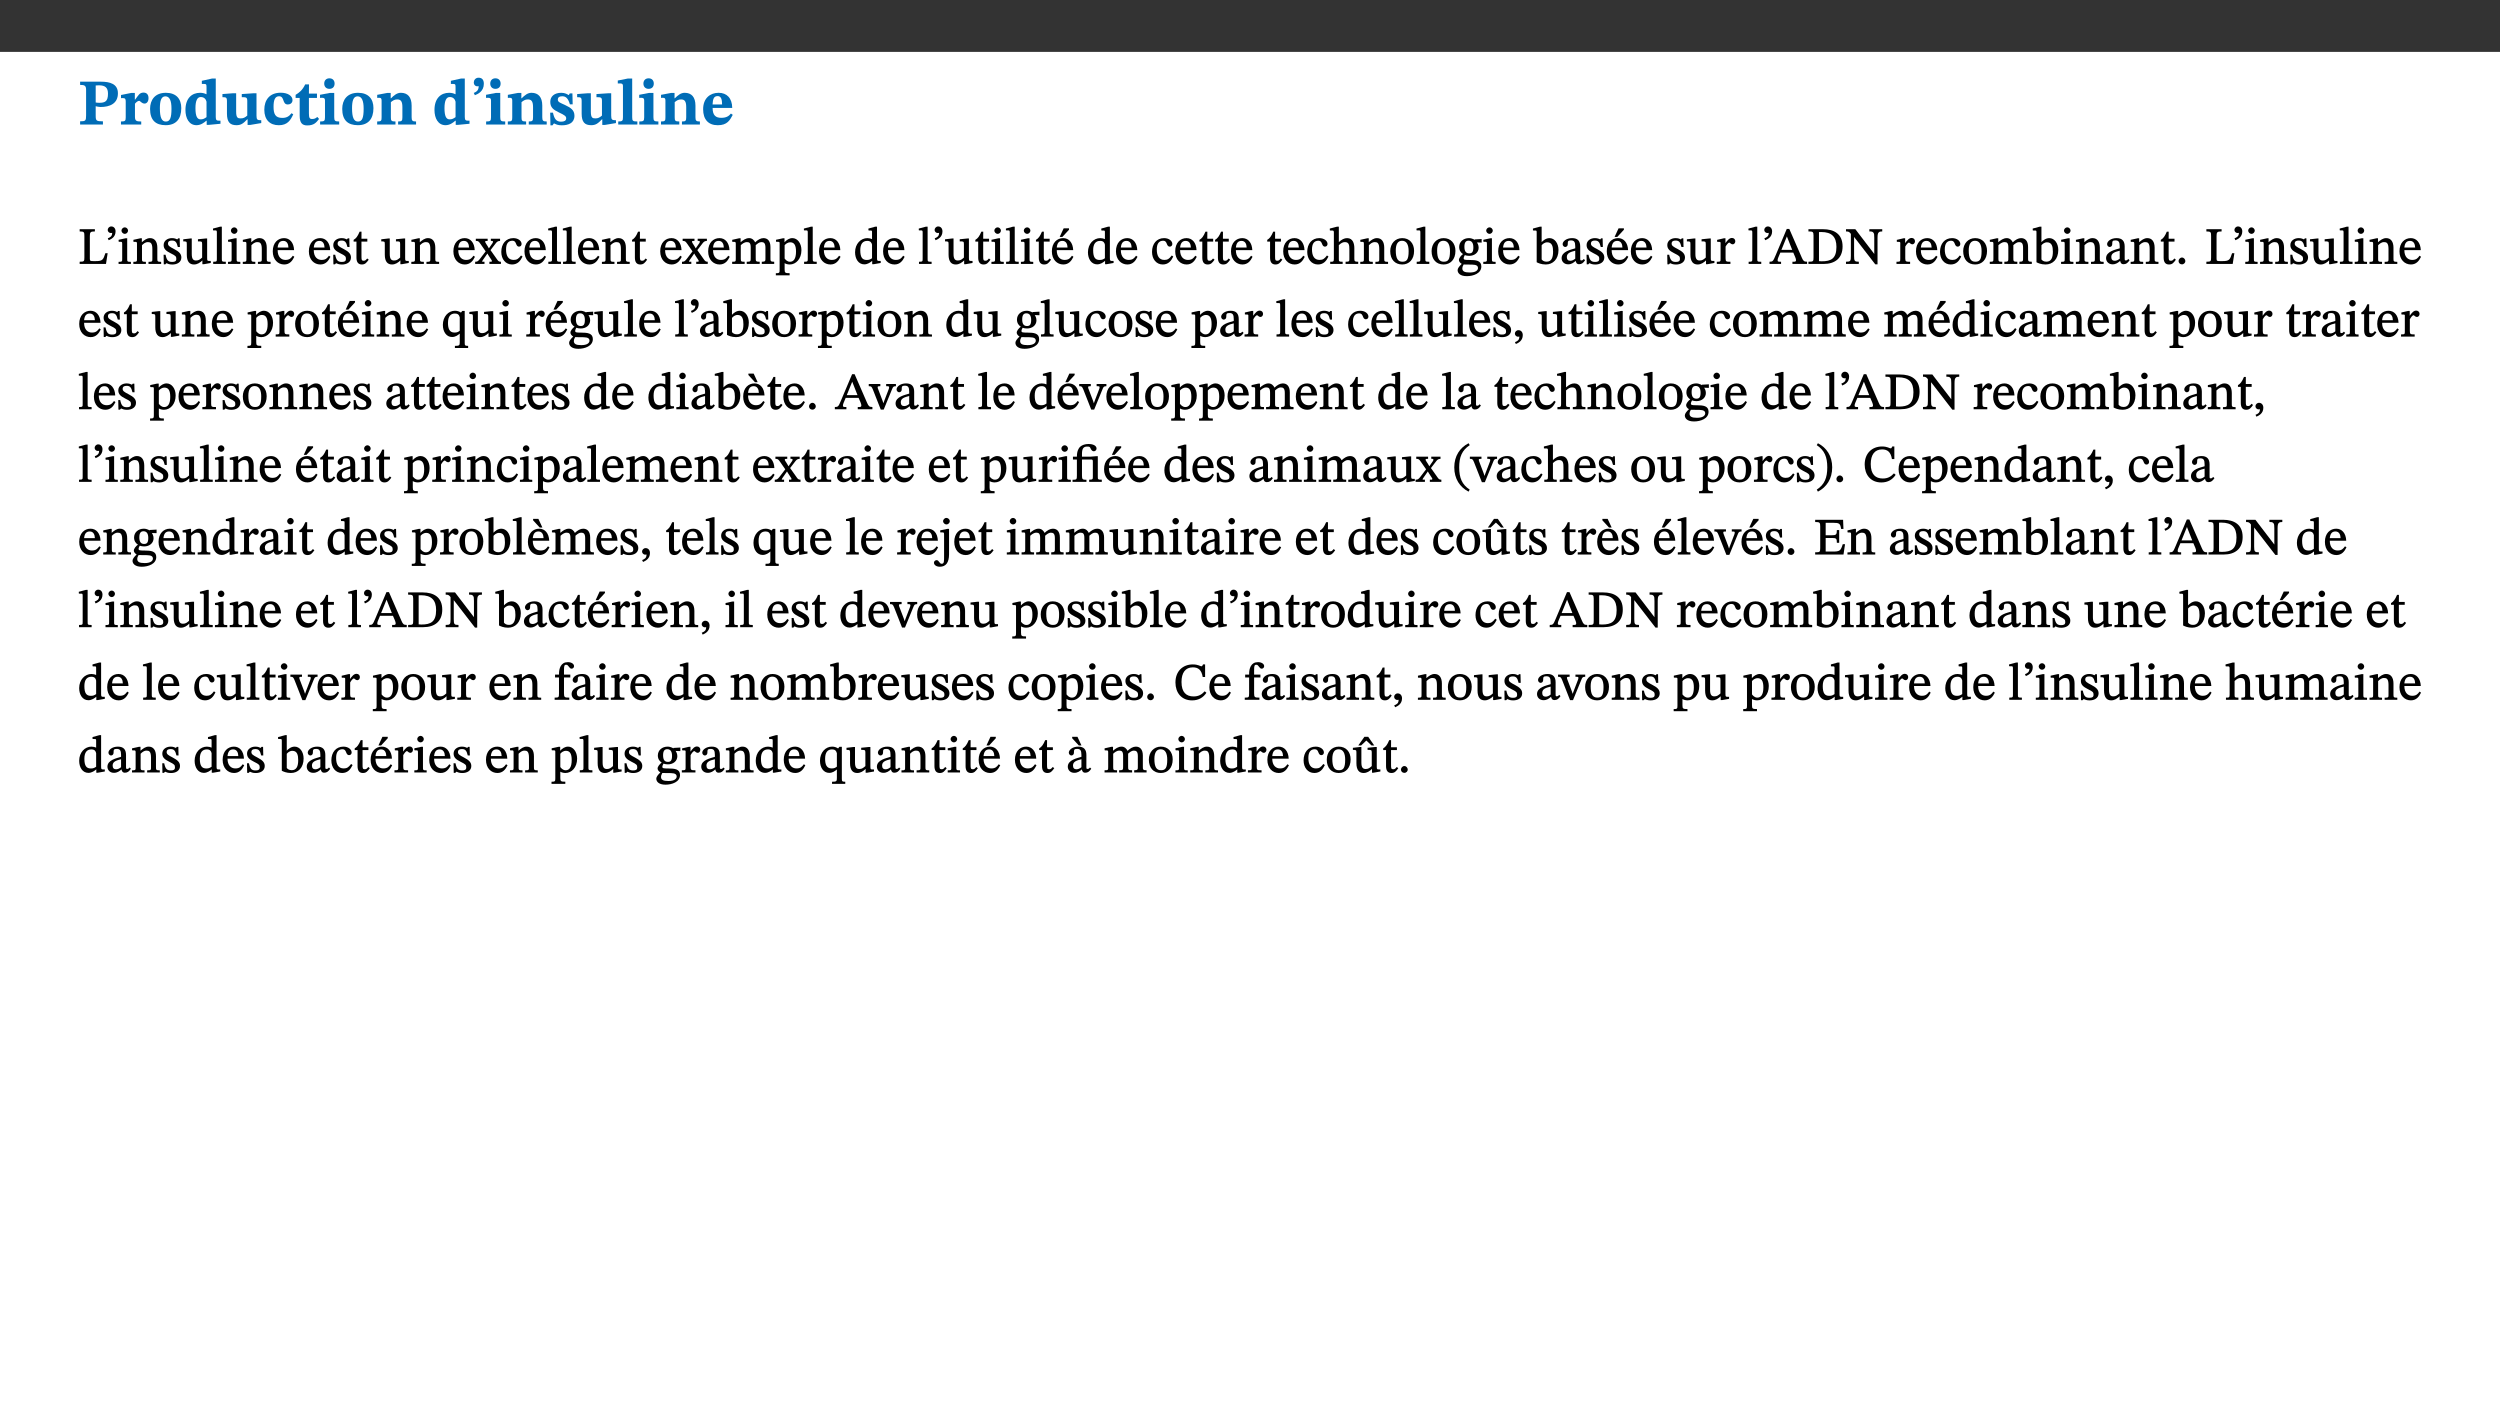 ﻿<?xml version="1.0" encoding="utf-8"?>
<svg xmlns="http://www.w3.org/2000/svg" xmlns:xlink="http://www.w3.org/1999/xlink" viewBox="0 0 960 540" version="1.1">
  <rect x="0" y="0" width="960" height="540" fill="#333333" stroke="none"/>
  <defs>
    <g>
      <symbol overflow="visible" id="glyph0-0">
        <path style="stroke:none;" d="M 7.938 -4.281 L 7.938 -4.688 C 7.938 -7.391 11.922 -9.312 11.922 -12.953 C 11.922 -15.531 9.766 -16.75 7.328 -16.75 C 4.828 -16.75 3.125 -15.234 3.125 -13.234 C 3.125 -12.062 3.594 -11.422 4.391 -11.422 C 4.984 -11.422 5.5 -11.828 5.5 -12.594 C 5.5 -13.531 4.984 -13.562 4.984 -14.375 C 4.984 -15.141 5.656 -15.641 7.109 -15.641 C 8.703 -15.641 9.688 -14.844 9.688 -12.891 C 9.688 -9.062 6.938 -8.156 6.938 -4.938 L 6.938 -4.219 L 7.938 -4.219 Z M 8.875 -1.266 C 8.875 -2.031 8.344 -2.828 7.484 -2.828 C 6.562 -2.828 6.016 -2.062 6.016 -1.266 C 6.016 -0.453 6.5 0.203 7.453 0.203 C 8.344 0.203 8.875 -0.469 8.875 -1.266 Z M 14.75 4.109 L 14.75 -19.625 L 0.25 -19.625 L 0.25 4.188 L 14.75 4.188 Z M 13.453 2.703 L 1.516 2.703 L 1.516 -18.188 L 13.453 -18.188 Z M 13.453 2.703 " />
      </symbol>
      <symbol overflow="visible" id="glyph0-1">
        <path style="stroke:none;" d="M 0.875 -16.359 L 0.875 -15.219 C 2.609 -15.219 3.172 -14.938 3.172 -13.328 L 3.172 -3.516 C 3.172 -1.469 2.969 -1.234 0.875 -1.234 L 0.875 0 L 9.641 0 L 9.641 -1.234 C 7.094 -1.234 6.859 -1.438 6.859 -3.438 L 6.859 -7.031 C 7.406 -6.906 8.125 -6.734 8.719 -6.734 C 12.234 -6.734 15.391 -8 15.391 -12 C 15.391 -15.641 12.266 -16.453 8.875 -16.453 L 0.875 -16.453 Z M 6.859 -15 C 7.359 -15.047 7.625 -15.062 8.078 -15.062 C 10.609 -15.062 11.578 -14.094 11.578 -11.828 C 11.578 -8.875 10.453 -8.344 8.172 -8.344 C 7.453 -8.344 7.219 -8.422 6.859 -8.469 Z M 6.859 -15 " />
      </symbol>
      <symbol overflow="visible" id="glyph0-2">
        <path style="stroke:none;" d="M 5.828 -12.125 L 4.406 -12.125 L 0.516 -11.344 L 0.516 -10.141 C 0.516 -10.141 0.797 -10.156 1.281 -10.156 C 2.156 -10.156 2.328 -9.734 2.328 -8.844 L 2.328 -2.781 C 2.328 -1.391 2.109 -1.172 0.5 -1.172 L 0.5 0 L 8.281 0 L 8.281 -1.172 C 6.516 -1.172 5.875 -1.344 5.875 -2.953 L 5.875 -8 C 6.438 -8.656 6.969 -9.094 7.516 -9.094 C 7.906 -9.094 8.469 -8.047 9.562 -8.047 C 10.312 -8.047 11.078 -8.703 11.078 -10.141 C 11.078 -11.406 10.453 -12.266 9.172 -12.266 C 7.609 -12.266 7.234 -11.25 5.922 -9.547 L 5.828 -9.547 Z M 5.828 -12.125 " />
      </symbol>
      <symbol overflow="visible" id="glyph0-3">
        <path style="stroke:none;" d="M 6.859 -12.188 C 2.703 -12.188 0.797 -9.484 0.797 -6.016 C 0.797 -1.703 2.906 0.25 6.797 0.25 C 10.688 0.25 12.781 -2.062 12.781 -6.297 C 12.781 -9.859 10.828 -12.188 6.859 -12.188 Z M 6.672 -10.828 C 8.297 -10.828 9.016 -9.188 9.016 -6.094 C 9.016 -2.672 8.5 -1.141 6.859 -1.141 C 5.25 -1.141 4.562 -2.719 4.562 -6.266 C 4.562 -9.094 5.078 -10.828 6.672 -10.828 Z M 6.672 -10.828 " />
      </symbol>
      <symbol overflow="visible" id="glyph0-4">
        <path style="stroke:none;" d="M 14.25 -0.375 L 14.25 -1.484 L 13.734 -1.484 C 12.812 -1.484 12.438 -1.641 12.438 -2.906 L 12.438 -17.672 L 11.047 -17.672 L 7.094 -16.797 L 7.094 -15.594 C 7.094 -15.594 7.562 -15.594 7.812 -15.594 C 8.75 -15.594 8.891 -15.469 8.891 -14.375 L 8.891 -11.641 L 8.828 -11.641 C 8 -12.047 7.188 -12.188 6.422 -12.188 C 3.297 -12.188 0.797 -10.141 0.797 -5.578 C 0.797 -2.406 2.188 0.25 5.031 0.25 C 6.672 0.25 7.906 -0.672 8.797 -1.469 L 8.953 -1.469 L 8.953 0.125 L 9.812 0.125 L 14.25 -0.297 Z M 8.891 -2.844 C 8.078 -2.281 7.578 -1.984 6.609 -1.984 C 5.297 -1.984 4.641 -3.203 4.641 -6.312 C 4.641 -9.297 5.406 -10.562 6.672 -10.562 C 8.031 -10.562 8.672 -9.672 8.891 -8.766 Z M 8.891 -2.844 " />
      </symbol>
      <symbol overflow="visible" id="glyph0-5">
        <path style="stroke:none;" d="M 15.234 -1.656 L 15.094 -1.656 C 13.75 -1.656 13.406 -1.859 13.406 -3.422 L 13.406 -12.016 L 12.391 -12.016 L 7.75 -11.703 L 7.75 -10.5 C 9.391 -10.5 9.859 -10.5 9.859 -9.062 L 9.859 -3.438 C 8.953 -2.672 8.375 -2.359 7.328 -2.359 C 6.266 -2.359 5.594 -2.547 5.594 -4.906 L 5.594 -12.016 L 4.438 -12.016 L 0.328 -11.703 L 0.328 -10.5 C 1.656 -10.484 2.062 -10.5 2.062 -8.969 L 2.062 -4.188 C 2.062 -0.922 3.25 0.25 5.719 0.25 C 7.391 0.25 8.281 -0.344 9.844 -2 L 9.984 -2 L 9.984 0.156 L 10.953 0.156 L 15.234 -0.562 Z M 15.234 -1.656 " />
      </symbol>
      <symbol overflow="visible" id="glyph0-6">
        <path style="stroke:none;" d="M 11.219 -4.344 C 10.281 -3.141 9.344 -2.547 7.656 -2.547 C 5 -2.547 4.312 -4.016 4.312 -6.859 C 4.312 -9.484 4.906 -10.859 6.422 -10.859 C 8.672 -10.859 7.516 -7.703 9.812 -7.703 C 10.75 -7.703 11.594 -8.297 11.594 -9.391 C 11.594 -10.922 9.906 -12.219 7.062 -12.219 C 2.781 -12.219 0.766 -9.422 0.766 -5.672 C 0.766 -1.812 2.906 0.266 6.344 0.266 C 9.672 0.266 10.859 -1.688 11.875 -3.922 Z M 11.219 -4.344 " />
      </symbol>
      <symbol overflow="visible" id="glyph0-7">
        <path style="stroke:none;" d="M 8.844 -2.922 C 8.25 -2.422 7.828 -2.125 6.859 -2.125 C 5.922 -2.125 5.625 -2.5 5.625 -4.312 L 5.625 -10.203 L 8.719 -10.203 L 8.719 -11.891 L 5.625 -11.891 L 5.656 -15.406 L 4.188 -15.406 C 3.172 -13.234 1.906 -12.234 0.516 -11.406 L 0.516 -10.203 L 2.078 -10.203 L 2.078 -3.438 C 2.078 -0.594 3.047 0.344 4.984 0.344 C 7.578 0.344 8.453 -0.766 9.516 -2.156 Z M 8.844 -2.922 " />
      </symbol>
      <symbol overflow="visible" id="glyph0-8">
        <path style="stroke:none;" d="M 7.781 -1.172 C 6.125 -1.172 5.875 -1.438 5.875 -2.875 L 5.875 -12.125 L 4.141 -12.125 L 0.422 -11.422 L 0.422 -10.234 C 0.422 -10.234 0.719 -10.266 1.062 -10.266 C 1.812 -10.266 2.328 -10.234 2.328 -9.125 L 2.328 -2.797 C 2.328 -1.391 2.062 -1.172 0.453 -1.172 L 0.453 0 L 7.781 0 Z M 4.016 -17.75 C 2.75 -17.75 2.031 -16.875 2.031 -15.719 C 2.031 -14.547 2.781 -13.703 4.016 -13.703 C 5.328 -13.703 6.016 -14.547 6.016 -15.734 C 6.016 -16.875 5.328 -17.75 4.016 -17.75 Z M 4.016 -17.75 " />
      </symbol>
      <symbol overflow="visible" id="glyph0-9">
        <path style="stroke:none;" d="M 13.859 -7.266 C 13.859 -10.531 12.344 -12.188 9.734 -12.188 C 8.25 -12.188 7.188 -11.297 5.953 -10.094 L 5.828 -10.094 L 5.828 -12.125 L 4.453 -12.125 L 0.641 -11.406 L 0.641 -10.234 C 0.641 -10.234 0.891 -10.266 1.312 -10.266 C 2 -10.266 2.328 -10.141 2.328 -9.219 L 2.328 -2.844 C 2.328 -1.484 2.25 -1.172 0.625 -1.172 L 0.625 0 L 7.656 0 L 7.656 -1.172 C 6.016 -1.172 5.891 -1.484 5.891 -2.844 L 5.891 -8.594 C 6.609 -9.188 7.281 -9.641 8.297 -9.641 C 9.609 -9.641 10.312 -9.047 10.312 -6.719 L 10.312 -2.844 C 10.312 -1.469 10.141 -1.172 8.672 -1.172 L 8.672 0 L 15.562 0 L 15.562 -1.172 C 14.125 -1.172 13.859 -1.484 13.859 -2.844 Z M 13.859 -7.266 " />
      </symbol>
      <symbol overflow="visible" id="glyph0-10">
        <path style="stroke:none;" d="M 1.609 -11.25 C 2.719 -11.672 5.078 -12.688 5.078 -15.656 C 5.078 -17.297 4.266 -17.984 3.047 -17.984 C 1.828 -17.984 1.219 -16.969 1.219 -16.188 C 1.219 -15.016 2.109 -14.469 3.094 -14.75 C 3.094 -13.062 2.25 -12.609 1.219 -12.125 L 1.641 -11.25 Z M 1.609 -11.25 " />
      </symbol>
      <symbol overflow="visible" id="glyph0-11">
        <path style="stroke:none;" d="M 0.891 -4.453 L 0.984 0.297 L 1.766 0.297 L 2.297 -0.391 L 2.484 -0.391 C 3.125 -0.078 3.797 0.297 5.328 0.297 C 7.875 0.297 10.203 -0.562 10.203 -3.375 C 10.203 -5.594 8.672 -6.5 6.547 -7.516 C 4.812 -8.344 3.812 -8.547 3.812 -9.609 C 3.812 -10.328 4.312 -10.859 5.484 -10.859 C 6.812 -10.859 7.75 -10.203 8.453 -7.75 L 9.516 -7.75 L 9.422 -11.969 L 8.422 -11.969 L 8.047 -11.344 L 7.906 -11.344 C 7.516 -11.594 6.609 -12.188 5.156 -12.188 C 2.484 -12.188 0.922 -10.797 0.922 -8.719 C 0.922 -6.547 2.109 -5.672 4.219 -4.656 C 6.547 -3.562 7.031 -3.172 7.031 -2.375 C 7.031 -1.438 6.219 -1.094 5.062 -1.094 C 3.266 -1.094 2.453 -2.125 1.953 -4.562 L 0.875 -4.562 Z M 0.891 -4.453 " />
      </symbol>
      <symbol overflow="visible" id="glyph0-12">
        <path style="stroke:none;" d="M 7.812 -1.172 C 6.016 -1.172 5.828 -1.438 5.828 -2.844 L 5.828 -17.672 L 4.188 -17.672 L 0.297 -16.906 L 0.297 -15.766 C 0.297 -15.766 0.672 -15.781 1.062 -15.781 C 1.688 -15.781 2.281 -15.766 2.281 -14.812 L 2.281 -2.844 C 2.281 -1.484 2.109 -1.172 0.469 -1.172 L 0.469 0 L 7.812 0 Z M 7.812 -1.172 " />
      </symbol>
      <symbol overflow="visible" id="glyph0-13">
        <path style="stroke:none;" d="M 11.469 -4.219 C 10.656 -3.203 9.672 -2.578 7.734 -2.578 C 5.625 -2.578 4.438 -3.547 4.438 -6.375 L 11.969 -6.375 C 11.922 -10.188 9.859 -12.188 6.734 -12.188 C 3.516 -12.188 0.797 -10.141 0.797 -5.875 C 0.797 -1.938 2.797 0.266 6.422 0.266 C 10.094 0.266 11.078 -1.703 12.172 -3.719 Z M 4.406 -7.609 C 4.516 -10.016 5 -10.922 6.391 -10.922 C 7.703 -10.922 8.078 -9.641 8.078 -7.703 L 4.406 -7.703 Z M 4.406 -7.609 " />
      </symbol>
      <symbol overflow="visible" id="glyph1-0">
        <path style="stroke:none;" d="M 6.5 -3.5 L 6.5 -3.828 C 6.5 -6 9.703 -7.547 9.703 -10.484 C 9.703 -12.547 7.844 -13.594 5.891 -13.594 C 3.891 -13.594 2.375 -12.312 2.375 -10.703 C 2.375 -9.766 2.891 -9.188 3.531 -9.188 C 4 -9.188 4.547 -9.562 4.547 -10.188 C 4.547 -10.938 4.125 -10.953 4.125 -11.609 C 4.125 -12.234 4.547 -12.578 5.719 -12.578 C 7 -12.578 7.656 -12 7.656 -10.422 C 7.656 -7.344 5.438 -6.609 5.438 -4.031 L 5.438 -3.391 L 6.5 -3.391 Z M 7.25 -1.078 C 7.25 -1.688 6.719 -2.391 6.016 -2.391 C 5.281 -2.391 4.703 -1.719 4.703 -1.078 C 4.703 -0.422 5.219 0.156 6 0.156 C 6.719 0.156 7.25 -0.438 7.25 -1.078 Z M 11.969 3.25 L 11.969 -15.891 L 0.062 -15.891 L 0.062 3.359 L 11.969 3.359 Z M 10.812 2.047 L 1.328 2.047 L 1.328 -14.625 L 10.672 -14.625 L 10.672 2.047 Z M 10.812 2.047 " />
      </symbol>
      <symbol overflow="visible" id="glyph1-1">
        <path style="stroke:none;" d="M 11.312 -4.141 L 10.578 -4.141 C 9.766 -1.688 9.578 -1.094 6.906 -1.094 L 6 -1.094 C 4.828 -1.094 4.609 -1.141 4.609 -2.016 L 4.609 -10.656 C 4.609 -12.219 4.828 -12.484 6.547 -12.484 L 6.547 -13.344 L 0.703 -13.344 L 0.703 -12.484 C 2.438 -12.484 2.516 -12.219 2.516 -10.672 L 2.516 -2.562 C 2.516 -1.016 2.438 -0.859 0.703 -0.859 L 0.703 0 L 10.812 0 L 11.453 -4.141 Z M 11.312 -4.141 " />
      </symbol>
      <symbol overflow="visible" id="glyph1-2">
        <path style="stroke:none;" d="M 1.25 -9.141 C 2.094 -9.516 3.828 -10.281 3.828 -12.516 C 3.828 -13.594 3.188 -14.406 2.188 -14.406 C 1.391 -14.406 0.812 -13.719 0.812 -13.062 C 0.812 -12.484 1.281 -11.875 2.047 -11.875 C 2.266 -11.875 2.438 -11.891 2.531 -11.938 C 2.531 -10.578 1.75 -10.219 0.844 -9.844 L 1.188 -9.109 Z M 1.25 -9.141 " />
      </symbol>
      <symbol overflow="visible" id="glyph1-3">
        <path style="stroke:none;" d="M 2.891 -14.062 C 2.188 -14.062 1.609 -13.406 1.609 -12.812 C 1.609 -12.188 2.219 -11.547 2.891 -11.547 C 3.578 -11.547 4.141 -12.188 4.141 -12.812 C 4.141 -13.406 3.578 -14.062 2.891 -14.062 Z M 5.125 -0.812 C 3.781 -0.812 3.812 -0.969 3.812 -2.125 L 3.812 -9.859 L 3.172 -9.859 L 0.516 -9.281 L 0.516 -8.594 L 0.734 -8.5 C 0.734 -8.5 0.875 -8.5 1.156 -8.5 C 1.734 -8.5 1.891 -8.547 1.891 -7.688 L 1.891 -2.125 C 1.891 -1 1.969 -0.812 0.5 -0.812 L 0.5 0 L 5.234 0 L 5.234 -0.812 Z M 5.125 -0.812 " />
      </symbol>
      <symbol overflow="visible" id="glyph1-4">
        <path style="stroke:none;" d="M 9.703 -6.234 C 9.703 -8.531 8.719 -9.922 6.906 -9.922 C 5.656 -9.922 4.688 -9.156 3.641 -8.25 L 3.75 -8.25 L 3.766 -9.859 L 3.188 -9.859 L 0.516 -9.266 L 0.516 -8.562 L 0.734 -8.484 C 0.734 -8.484 0.859 -8.484 1.188 -8.484 C 1.734 -8.484 1.891 -8.453 1.891 -7.734 L 1.891 -2.125 C 1.891 -1.016 1.969 -0.812 0.5 -0.812 L 0.5 0 L 5.312 0 L 5.312 -0.812 C 3.766 -0.812 3.812 -1.016 3.812 -2.125 L 3.812 -7.188 C 4.359 -7.703 5.016 -8.391 6.094 -8.391 C 7 -8.391 7.797 -8.125 7.797 -5.734 L 7.797 -2.125 C 7.797 -1.016 7.875 -0.812 6.312 -0.812 L 6.312 0 L 11.172 0 L 11.172 -0.812 C 9.719 -0.812 9.703 -1.016 9.703 -2.125 Z M 9.703 -6.234 " />
      </symbol>
      <symbol overflow="visible" id="glyph1-5">
        <path style="stroke:none;" d="M 0.641 -3.391 L 0.703 0.156 L 1.297 0.156 L 1.719 -0.297 C 2.234 -0.078 2.828 0.219 3.984 0.219 C 5.781 0.219 7.453 -0.625 7.453 -2.484 C 7.453 -3.969 6.438 -4.797 4.625 -5.75 C 2.953 -6.609 2.328 -7.016 2.328 -7.797 C 2.328 -8.688 2.906 -8.984 3.828 -8.984 C 5.047 -8.984 5.641 -8.531 6.094 -6.516 L 6.891 -6.516 L 6.812 -9.828 L 6.219 -9.828 L 5.875 -9.406 L 5.938 -9.406 C 5.438 -9.641 4.844 -9.922 3.844 -9.922 C 2.125 -9.922 0.656 -8.906 0.656 -7.266 C 0.656 -5.797 1.516 -5.016 3.328 -4.109 L 3.422 -4.062 C 5.281 -3.141 5.516 -2.891 5.516 -1.953 C 5.516 -1.016 4.938 -0.781 3.938 -0.781 C 2.469 -0.781 1.828 -1.328 1.391 -3.531 L 0.641 -3.531 Z M 0.641 -3.391 " />
      </symbol>
      <symbol overflow="visible" id="glyph1-6">
        <path style="stroke:none;" d="M 10.75 -1.156 L 10.562 -1.156 C 9.609 -1.156 9.484 -1.156 9.484 -2.328 L 9.484 -9.781 L 8.891 -9.781 L 5.953 -9.484 L 5.953 -8.672 C 7.375 -8.672 7.562 -8.688 7.562 -7.625 L 7.562 -2.453 C 6.812 -1.797 6.281 -1.328 5.266 -1.328 C 4.219 -1.328 3.578 -1.797 3.578 -3.828 L 3.578 -9.781 L 3.031 -9.781 L 0.312 -9.469 L 0.312 -8.672 C 1.531 -8.641 1.672 -8.688 1.672 -7.609 L 1.672 -3.562 C 1.672 -0.859 2.766 0.203 4.422 0.203 C 5.703 0.203 6.719 -0.438 7.734 -1.438 L 7.656 -1.438 L 7.656 0.094 L 8.234 0.094 L 10.875 -0.375 L 10.875 -1.156 Z M 10.75 -1.156 " />
      </symbol>
      <symbol overflow="visible" id="glyph1-7">
        <path style="stroke:none;" d="M 5.172 -0.844 C 3.75 -0.844 3.766 -0.969 3.766 -2.125 L 3.766 -14.328 L 3.141 -14.328 L 0.375 -13.594 L 0.375 -12.953 L 0.594 -12.875 C 0.594 -12.875 0.812 -12.875 1.156 -12.875 C 1.656 -12.875 1.859 -12.953 1.859 -12.125 L 1.859 -2.125 C 1.859 -1.016 1.906 -0.844 0.453 -0.844 L 0.453 0 L 5.297 0 L 5.297 -0.844 Z M 5.172 -0.844 " />
      </symbol>
      <symbol overflow="visible" id="glyph1-8">
        <path style="stroke:none;" d="M 8.172 -3.062 C 7.531 -2.234 7.016 -1.547 5.406 -1.547 C 3.812 -1.547 2.406 -2.672 2.406 -5.297 L 8.719 -5.297 C 8.609 -8.203 7.047 -9.922 4.875 -9.922 C 2.547 -9.922 0.531 -8.188 0.531 -4.859 C 0.531 -1.656 2.531 0.203 4.922 0.203 C 6.969 0.203 8.047 -1.172 8.812 -2.75 L 8.234 -3.172 Z M 2.391 -6.156 C 2.547 -8.016 3.234 -8.859 4.578 -8.859 C 6 -8.859 6.516 -7.625 6.547 -6.297 L 2.406 -6.297 Z M 2.391 -6.156 " />
      </symbol>
      <symbol overflow="visible" id="glyph1-9">
        <path style="stroke:none;" d="M 5.734 -2.016 C 5.234 -1.453 5.078 -1.234 4.438 -1.234 C 3.672 -1.234 3.609 -1.578 3.609 -2.984 L 3.609 -8.594 L 5.859 -8.594 L 5.859 -9.688 L 3.609 -9.688 L 3.625 -12.406 L 2.906 -12.406 C 2.125 -10.578 1.578 -9.844 0.594 -9.25 L 0.594 -8.594 L 1.688 -8.594 L 1.688 -2.438 C 1.688 -0.641 2.406 0.203 3.75 0.203 C 5.016 0.203 5.516 -0.438 6.391 -1.641 L 5.812 -2.109 Z M 5.734 -2.016 " />
      </symbol>
      <symbol overflow="visible" id="glyph1-10">
        <path style="stroke:none;" d="M 9.719 -0.125 L 9.719 -0.844 C 8.859 -0.844 8.641 -1.156 8.094 -1.953 L 5.719 -5.312 L 7.75 -7.953 C 8.203 -8.531 8.594 -8.844 9.391 -8.844 L 9.391 -9.688 L 5.844 -9.688 L 5.844 -8.859 C 6.609 -8.859 6.656 -8.812 6.656 -8.5 C 6.656 -8.188 6.516 -7.984 5.969 -7.25 L 5.062 -5.938 L 5.125 -5.938 L 4.656 -6.766 C 3.984 -7.891 3.672 -8.203 3.672 -8.531 C 3.672 -8.828 3.859 -8.859 4.625 -8.859 L 4.625 -9.688 L 0.078 -9.688 L 0.078 -8.844 C 1.031 -8.844 1.172 -8.688 1.875 -7.688 L 3.859 -4.828 L 1.547 -1.797 C 0.891 -1.016 0.641 -0.844 -0.172 -0.844 L -0.172 0 L 3.406 0 L 3.406 -0.844 C 2.625 -0.844 2.516 -0.781 2.516 -1 C 2.516 -1.156 2.75 -1.438 2.953 -1.75 L 4.562 -4.062 L 4.5 -4.062 L 4.875 -3.406 L 6.141 -1.469 C 6.234 -1.312 6.234 -1.281 6.234 -1.141 C 6.234 -0.797 6.141 -0.844 5.297 -0.844 L 5.297 0 L 9.719 0 Z M 9.719 -0.125 " />
      </symbol>
      <symbol overflow="visible" id="glyph1-11">
        <path style="stroke:none;" d="M 8.031 -3.172 C 7.125 -2.016 6.547 -1.547 5.266 -1.547 C 3.203 -1.547 2.344 -3.125 2.344 -5.562 C 2.344 -7.844 3.203 -8.922 4.828 -8.922 C 6.531 -8.922 5.875 -6.656 7.344 -6.656 C 7.906 -6.656 8.312 -7.094 8.312 -7.672 C 8.312 -8.828 7.031 -9.922 5.156 -9.922 C 2.297 -9.922 0.516 -7.75 0.516 -4.625 C 0.516 -1.859 2.156 0.203 4.641 0.203 C 6.766 0.203 7.875 -1.172 8.672 -2.844 L 8.094 -3.266 Z M 8.031 -3.172 " />
      </symbol>
      <symbol overflow="visible" id="glyph1-12">
        <path style="stroke:none;" d="M 3.766 -7.156 C 4.344 -7.688 5.141 -8.391 6.172 -8.391 C 7.094 -8.391 7.625 -8.062 7.625 -6.375 L 7.625 -2.438 C 7.625 -1.031 7.656 -0.844 6.094 -0.844 L 6.094 0 L 11.078 0 L 11.078 -0.844 C 9.516 -0.844 9.547 -1.062 9.547 -2.438 L 9.547 -7.219 C 10.156 -7.75 10.891 -8.391 11.719 -8.391 C 12.656 -8.391 13.281 -8.062 13.281 -6.25 L 13.281 -2.438 C 13.281 -1.219 13.375 -0.844 11.875 -0.844 L 11.875 0 L 16.641 0 L 16.641 -0.844 C 15.141 -0.844 15.203 -1.172 15.203 -2.438 L 15.203 -6.5 C 15.203 -8.906 14.062 -9.922 12.516 -9.922 C 11.453 -9.922 10.344 -9.297 9.281 -8.266 L 9.344 -8.266 C 8.984 -9.078 8.188 -9.922 7.047 -9.922 C 5.703 -9.922 4.688 -9.141 3.641 -8.25 L 3.75 -8.25 L 3.75 -9.859 L 3.141 -9.859 L 0.516 -9.266 L 0.516 -8.562 L 0.734 -8.484 C 0.734 -8.484 0.891 -8.484 1.188 -8.484 C 1.75 -8.484 1.891 -8.422 1.891 -7.703 L 1.891 -2.125 C 1.891 -0.938 1.891 -0.844 0.5 -0.844 L 0.5 0 L 5.297 0 L 5.297 -0.844 C 3.938 -0.844 3.812 -0.938 3.812 -2.047 L 3.812 -7.172 Z M 3.766 -7.156 " />
      </symbol>
      <symbol overflow="visible" id="glyph1-13">
        <path style="stroke:none;" d="M 3.5 -9.859 L 3.016 -9.859 L 0.359 -9.281 L 0.359 -8.594 L 0.578 -8.5 C 0.578 -8.5 0.875 -8.5 1.141 -8.5 C 1.797 -8.5 1.75 -8.359 1.75 -7.609 L 1.75 2.25 C 1.75 3.359 1.688 3.562 0.297 3.562 L 0.297 4.375 L 5.594 4.375 L 5.594 3.547 C 3.922 3.547 3.672 3.422 3.672 2.125 L 3.672 -0.359 L 3.578 -0.359 C 4.109 0 4.875 0.203 5.641 0.203 C 8.031 0.203 10.125 -1.938 10.125 -5.312 C 10.125 -7.922 8.625 -9.922 6.656 -9.922 C 5.484 -9.922 4.422 -9.266 3.484 -8.188 L 3.625 -8.188 L 3.625 -9.859 Z M 3.625 -7.125 C 4 -7.625 4.781 -8.312 5.844 -8.312 C 7.312 -8.312 8.047 -7.266 8.047 -4.766 C 8.047 -1.984 7.125 -0.844 5.734 -0.844 C 4.625 -0.844 4 -1.688 3.672 -2.078 L 3.672 -7.172 Z M 3.625 -7.125 " />
      </symbol>
      <symbol overflow="visible" id="glyph1-14">
        <path style="stroke:none;" d="M 10.359 -0.484 L 10.359 -1.156 L 9.828 -1.156 C 9.078 -1.156 8.938 -1.219 8.938 -2.25 L 8.938 -14.328 L 8.281 -14.328 L 5.641 -13.594 L 5.641 -12.922 L 5.859 -12.844 C 5.859 -12.844 6.109 -12.844 6.297 -12.844 C 7.078 -12.844 7.031 -12.797 7.031 -11.906 L 7.031 -9.547 C 6.641 -9.734 5.891 -9.922 5.234 -9.922 C 2.734 -9.922 0.516 -7.766 0.516 -4.484 C 0.516 -1.938 1.812 0.156 4.062 0.156 C 5.375 0.156 6.469 -0.641 7.188 -1.281 L 7.094 -1.281 L 7.094 0.094 L 7.688 0.094 L 10.359 -0.375 Z M 7.078 -2.234 C 6.375 -1.75 5.938 -1.531 5 -1.531 C 3.312 -1.531 2.516 -2.516 2.516 -5.266 C 2.516 -7.766 3.531 -8.859 5.203 -8.859 C 6.438 -8.859 6.875 -8.203 7.031 -7.391 L 7.031 -2.219 Z M 7.078 -2.234 " />
      </symbol>
      <symbol overflow="visible" id="glyph1-15">
        <path style="stroke:none;" d="M 8.172 -3.062 C 7.531 -2.234 7.016 -1.547 5.406 -1.547 C 3.812 -1.547 2.406 -2.672 2.406 -5.297 L 8.719 -5.297 C 8.609 -8.203 7.047 -9.922 4.875 -9.922 C 2.547 -9.922 0.531 -8.188 0.531 -4.859 C 0.531 -1.656 2.531 0.203 4.922 0.203 C 6.969 0.203 8.047 -1.172 8.812 -2.75 L 8.234 -3.172 Z M 2.391 -6.156 C 2.547 -8.016 3.234 -8.859 4.578 -8.859 C 6 -8.859 6.516 -7.625 6.547 -6.297 L 2.406 -6.297 Z M 3.75 -10.375 L 4.562 -10.375 L 7.109 -13.141 L 7.109 -13.688 L 5.062 -13.688 L 3.531 -10.375 Z M 3.75 -10.375 " />
      </symbol>
      <symbol overflow="visible" id="glyph1-16">
        <path style="stroke:none;" d="M 3.719 -7.188 C 4.703 -8.094 5.344 -8.391 6.109 -8.391 C 7.734 -8.391 7.812 -7.125 7.812 -5.5 L 7.812 -2.047 C 7.812 -1.094 7.875 -0.844 6.359 -0.844 L 6.359 0 L 11.203 0 L 11.203 -0.844 C 9.828 -0.844 9.719 -1.078 9.719 -2.125 L 9.719 -6.094 C 9.719 -7.734 9.219 -9.922 6.938 -9.922 C 5.875 -9.922 4.859 -9.422 3.641 -8.281 L 3.766 -8.281 L 3.766 -14.328 L 3.109 -14.328 L 0.297 -13.594 L 0.297 -12.922 L 0.516 -12.844 C 0.516 -12.844 0.703 -12.844 1.016 -12.844 C 1.547 -12.844 1.859 -12.875 1.859 -12.172 L 1.859 -1.969 C 1.859 -0.859 1.641 -0.844 0.453 -0.844 L 0.453 0 L 5.234 0 L 5.234 -0.844 C 3.75 -0.844 3.766 -1.016 3.766 -2.047 L 3.766 -7.219 Z M 3.719 -7.188 " />
      </symbol>
      <symbol overflow="visible" id="glyph1-17">
        <path style="stroke:none;" d="M 5.141 -9.922 C 2.453 -9.922 0.531 -7.828 0.531 -4.938 C 0.531 -1.719 2.344 0.203 5.141 0.203 C 7.734 0.203 9.688 -1.672 9.688 -5.016 C 9.688 -7.969 7.875 -9.922 5.141 -9.922 Z M 5.062 -8.906 C 6.828 -8.906 7.594 -7.375 7.594 -4.922 C 7.594 -1.672 6.859 -0.859 5.219 -0.859 C 3.5 -0.844 2.656 -2.031 2.656 -5.203 C 2.656 -7.75 3.547 -8.906 5.062 -8.906 Z M 5.062 -8.906 " />
      </symbol>
      <symbol overflow="visible" id="glyph1-18">
        <path style="stroke:none;" d="M 2.453 -3.891 C 1.516 -3.172 0.781 -2.234 0.781 -1.516 C 0.781 -0.953 1.25 -0.344 1.891 -0.016 L 1.891 -0.062 C 0.859 0.938 0.281 1.719 0.281 2.375 C 0.281 3.469 1.188 4.688 3.812 4.688 C 6.312 4.688 9.391 3.641 9.391 0.969 C 9.391 -1.312 7.344 -1.531 4.844 -1.531 C 3.016 -1.531 2.609 -1.594 2.609 -2.188 C 2.609 -2.531 2.891 -3.172 3.047 -3.391 C 3.531 -3.234 4.078 -3.109 4.719 -3.109 C 6.812 -3.109 8.359 -4.406 8.359 -6.25 C 8.359 -7.25 7.891 -8.016 7.656 -8.344 L 7.656 -8.266 L 9.516 -8.203 L 9.516 -9.578 L 6.828 -9.422 L 6.906 -9.203 C 6.906 -9.203 5.938 -9.922 4.625 -9.922 C 2.516 -9.922 0.875 -8.531 0.875 -6.531 C 0.875 -5.234 1.5 -4.297 2.406 -3.766 L 2.406 -3.859 Z M 4.484 -8.938 C 5.75 -8.938 6.328 -7.984 6.328 -6.375 C 6.328 -4.484 5.734 -4.062 4.734 -4.062 C 3.453 -4.062 2.891 -4.906 2.891 -6.609 C 2.891 -8.281 3.453 -8.938 4.484 -8.938 Z M 2.531 0.203 C 2.812 0.203 3.188 0.219 4.781 0.234 C 6.109 0.266 8.109 0.094 8.109 1.531 C 8.109 2.391 7.312 3.281 4.953 3.281 C 2.922 3.281 2.094 2.844 2.094 1.688 C 2.094 1.281 2.188 0.891 2.594 0.203 Z M 2.531 0.203 " />
      </symbol>
      <symbol overflow="visible" id="glyph1-19">
        <path style="stroke:none;" d="M 3.25 -14.328 L 2.734 -14.328 L 0.016 -13.594 L 0.016 -12.922 L 0.234 -12.844 C 0.234 -12.844 0.391 -12.844 0.719 -12.844 C 1.469 -12.844 1.453 -12.812 1.453 -11.906 L 1.453 -0.656 C 1.969 -0.375 3.234 0.203 4.922 0.203 C 7.688 0.203 9.828 -1.797 9.828 -5.359 C 9.828 -7.953 8.344 -9.922 6.375 -9.922 C 5.047 -9.922 3.906 -9.031 3.234 -8.234 L 3.359 -8.234 L 3.359 -14.328 Z M 3.328 -7.125 C 3.688 -7.609 4.484 -8.312 5.5 -8.312 C 7.391 -8.312 7.75 -6.641 7.75 -4.719 C 7.75 -2.516 7.172 -0.875 5.281 -0.875 C 4.219 -0.875 3.703 -1.312 3.359 -1.734 L 3.359 -7.172 Z M 3.328 -7.125 " />
      </symbol>
      <symbol overflow="visible" id="glyph1-20">
        <path style="stroke:none;" d="M 6 -1.359 C 6.109 -0.484 6.453 0.094 7.328 0.094 C 8.344 0.094 8.906 -0.359 9.641 -1.422 L 9.156 -1.906 C 8.812 -1.516 8.625 -1.359 8.25 -1.359 C 7.828 -1.359 7.766 -1.375 7.766 -2.188 L 7.766 -6.719 C 7.766 -8.781 6.828 -9.922 4.656 -9.922 C 2.484 -9.922 1.016 -8.703 1.016 -7.594 C 1.016 -6.938 1.594 -6.516 1.984 -6.516 C 2.547 -6.516 2.984 -6.938 2.984 -7.547 C 2.984 -8.75 3.062 -9.047 4.203 -9.047 C 5.406 -9.047 5.859 -8.5 5.859 -6.766 L 5.859 -6 C 4.281 -5.5 0.625 -4.844 0.625 -2.219 C 0.625 -0.938 1.594 0.141 3.125 0.141 C 4.406 0.141 5.203 -0.453 6.094 -1.234 L 6.016 -1.234 Z M 5.891 -2.047 C 5.219 -1.5 4.609 -1.219 3.938 -1.219 C 3.094 -1.219 2.625 -1.688 2.625 -2.688 C 2.625 -4.25 4.188 -4.656 5.859 -5.078 L 5.859 -2.016 Z M 5.891 -2.047 " />
      </symbol>
      <symbol overflow="visible" id="glyph1-21">
        <path style="stroke:none;" d="M 3.641 -9.859 L 3.172 -9.859 L 0.562 -9.25 L 0.562 -8.562 L 0.781 -8.484 C 0.781 -8.484 0.922 -8.484 1.312 -8.484 C 2.031 -8.484 1.891 -8.25 1.891 -7.531 L 1.891 -2.047 C 1.891 -0.938 1.891 -0.844 0.438 -0.844 L 0.438 0 L 5.672 0 L 5.672 -0.844 C 4.062 -0.844 3.812 -0.891 3.812 -2.156 L 3.812 -6.672 C 4.25 -7.406 4.797 -8.203 5.266 -8.203 C 5.5 -8.203 5.891 -7.531 6.547 -7.531 C 7 -7.531 7.547 -7.969 7.547 -8.719 C 7.547 -9.406 7.047 -9.984 6.281 -9.984 C 5.312 -9.984 4.625 -9.25 3.625 -7.812 L 3.766 -7.812 L 3.766 -9.859 Z M 3.641 -9.859 " />
      </symbol>
      <symbol overflow="visible" id="glyph1-22">
        <path style="stroke:none;" d="M 14.344 -0.125 L 14.344 -0.859 C 13.141 -0.859 12.875 -1.172 12.297 -2.484 L 7.516 -13.453 L 6.547 -13.453 L 2.266 -3.312 C 1.312 -1.031 1.172 -0.859 -0.078 -0.859 L -0.078 0 L 4.359 0 L 4.359 -0.859 C 3.312 -0.859 3.031 -0.844 3.031 -1.391 C 3.031 -1.75 3.125 -2.047 3.25 -2.375 L 4.078 -4.359 L 9.047 -4.359 L 9.766 -2.688 C 10.016 -2.094 10.094 -1.734 10.094 -1.453 C 10.094 -0.75 9.469 -0.859 8.719 -0.859 L 8.719 0 L 14.344 0 Z M 8.828 -5.422 L 4.5 -5.422 L 6.656 -10.734 L 6.531 -10.734 L 8.625 -5.422 Z M 8.828 -5.422 " />
      </symbol>
      <symbol overflow="visible" id="glyph1-23">
        <path style="stroke:none;" d="M 0.562 -13.203 L 0.562 -12.484 C 2.188 -12.484 2.516 -12.391 2.516 -10.938 L 2.516 -2.594 C 2.516 -0.969 2.453 -0.859 0.562 -0.859 L 0.562 0 L 6.391 0 C 10.703 0 13.672 -2.156 13.672 -6.734 C 13.672 -11.594 10.312 -13.344 6.172 -13.344 L 0.562 -13.344 Z M 4.484 -12.234 C 4.859 -12.266 5.141 -12.266 5.453 -12.266 C 9.578 -12.266 11.312 -10.344 11.312 -6.547 C 11.312 -2.078 9.281 -1.016 5.656 -1.016 C 5.266 -1.016 4.875 -1.031 4.609 -1.078 L 4.609 -12.234 Z M 4.484 -12.234 " />
      </symbol>
      <symbol overflow="visible" id="glyph1-24">
        <path style="stroke:none;" d="M 14.25 -13.344 L 9.406 -13.344 L 9.406 -12.484 C 10.375 -12.484 10.641 -12.406 10.953 -12.031 C 11.25 -11.688 11.297 -11.234 11.297 -10.047 L 11.297 -3.719 L 11.391 -3.719 L 4.031 -13.344 L 0.438 -13.344 L 0.438 -12.484 C 1.469 -12.484 1.719 -12.328 2.312 -11.547 L 2.312 -3.094 C 2.312 -1.078 2.156 -0.859 0.438 -0.859 L 0.438 0 L 5.359 0 L 5.359 -0.859 C 3.75 -0.859 3.547 -1.094 3.547 -3.094 L 3.547 -10.5 L 3.453 -10.5 L 11.688 0.156 L 12.547 0.156 L 12.547 -9.938 C 12.547 -11.375 12.703 -11.859 13.031 -12.125 C 13.328 -12.406 13.531 -12.484 14.359 -12.484 L 14.359 -13.344 Z M 14.25 -13.344 " />
      </symbol>
      <symbol overflow="visible" id="glyph1-25">
        <path style="stroke:none;" d="M 3.75 -1.094 C 3.75 -1.75 3.203 -2.469 2.453 -2.469 C 1.719 -2.469 1.141 -1.766 1.141 -1.109 C 1.141 -0.438 1.656 0.156 2.438 0.156 C 3.203 0.156 3.75 -0.484 3.75 -1.094 Z M 3.75 -1.094 " />
      </symbol>
      <symbol overflow="visible" id="glyph1-26">
        <path style="stroke:none;" d="M 10.219 4.266 L 10.219 3.562 C 8.984 3.562 8.906 3.359 8.906 2.344 L 8.906 -9.844 L 7.969 -9.844 L 7.469 -9.219 C 6.75 -9.703 6 -9.922 5.156 -9.922 C 2.625 -9.922 0.516 -7.688 0.516 -4.5 C 0.516 -1.734 1.969 0.156 4.047 0.156 C 5.344 0.156 6.281 -0.516 7.109 -1.25 L 7 -1.25 L 7 2.125 C 7 3.359 6.891 3.562 5.141 3.562 L 5.141 4.375 L 10.219 4.375 Z M 7.031 -2.266 C 6.469 -1.812 5.969 -1.547 5 -1.547 C 3.016 -1.547 2.484 -3.094 2.484 -5.266 C 2.484 -7.75 3.469 -8.859 5.141 -8.859 C 6.203 -8.859 6.734 -8.406 7 -7.406 L 7 -2.234 Z M 7.031 -2.266 " />
      </symbol>
      <symbol overflow="visible" id="glyph1-27">
        <path style="stroke:none;" d="M 1.469 2.828 C 2.266 2.469 4.062 1.672 4.062 -0.578 C 4.062 -1.672 3.406 -2.469 2.406 -2.469 C 1.609 -2.469 1.031 -1.797 1.031 -1.156 C 1.031 -0.578 1.5 0.047 2.266 0.047 C 2.484 0.047 2.672 0 2.75 -0.016 C 2.75 1.422 1.969 1.75 1.062 2.125 L 1.422 2.875 Z M 1.469 2.828 " />
      </symbol>
      <symbol overflow="visible" id="glyph1-28">
        <path style="stroke:none;" d="M 8.172 -3.062 C 7.531 -2.234 7.016 -1.547 5.406 -1.547 C 3.812 -1.547 2.406 -2.672 2.406 -5.297 L 8.719 -5.297 C 8.609 -8.203 7.047 -9.922 4.875 -9.922 C 2.547 -9.922 0.531 -8.188 0.531 -4.859 C 0.531 -1.656 2.531 0.203 4.922 0.203 C 6.969 0.203 8.047 -1.172 8.812 -2.75 L 8.234 -3.172 Z M 2.391 -6.156 C 2.547 -8.016 3.234 -8.859 4.578 -8.859 C 6 -8.859 6.516 -7.625 6.547 -6.297 L 2.406 -6.297 Z M 4.5 -13.688 L 2.531 -13.688 L 2.531 -13.141 L 5.062 -10.375 L 6.094 -10.375 L 4.562 -13.688 Z M 4.5 -13.688 " />
      </symbol>
      <symbol overflow="visible" id="glyph1-29">
        <path style="stroke:none;" d="M 9.922 -9.688 L 6.297 -9.688 L 6.297 -8.844 C 7.156 -8.844 7.438 -8.859 7.438 -8.422 C 7.438 -8.109 7.312 -7.875 7.297 -7.766 L 5.578 -3.266 L 5.203 -2.188 L 5.266 -2.188 L 4.922 -3.25 L 3.234 -7.688 C 3.109 -7.969 3.031 -8.203 3.031 -8.469 C 3.031 -8.781 3.172 -8.844 4.062 -8.844 L 4.062 -9.688 L -0.391 -9.688 L -0.391 -8.844 C 0.594 -8.844 0.703 -8.75 1.219 -7.516 L 4.219 0.125 L 5.359 0.125 L 8.547 -7.656 C 8.938 -8.688 9.141 -8.844 10.047 -8.844 L 10.047 -9.688 Z M 9.922 -9.688 " />
      </symbol>
      <symbol overflow="visible" id="glyph1-30">
        <path style="stroke:none;" d="M 11.328 -0.844 C 9.906 -0.844 9.922 -1 9.922 -2.125 L 9.922 -9.859 L 9.281 -9.859 L 7.156 -9.688 L 3.844 -9.688 L 3.844 -10.75 C 3.844 -12.953 4.516 -13.562 5.891 -13.562 C 6.578 -13.562 6.891 -13.5 7.109 -12.922 C 7.375 -12.328 7.766 -11.75 8.359 -11.75 C 8.969 -11.75 9.438 -12.234 9.438 -12.797 C 9.438 -13.906 8.125 -14.547 6.391 -14.547 C 4.484 -14.547 3.203 -13.781 2.672 -12.922 C 2.109 -12.031 1.891 -11.078 1.891 -9.688 L 0.375 -9.688 L 0.375 -8.594 L 1.891 -8.594 L 1.891 -2.484 C 1.891 -0.938 1.812 -0.812 0.219 -0.812 L 0.219 0 L 5.562 0 L 5.562 -0.812 C 4.047 -0.812 3.844 -0.953 3.844 -2.484 L 3.844 -8.594 L 7.594 -8.594 C 7.969 -8.484 8.016 -8.312 8.016 -7.656 L 8.016 -2.125 C 8.016 -1.078 8.062 -0.844 6.609 -0.844 L 6.609 0 L 11.453 0 L 11.453 -0.844 Z M 11.328 -0.844 " />
      </symbol>
      <symbol overflow="visible" id="glyph1-31">
        <path style="stroke:none;" d="M 0.453 -5.578 C 0.453 -1.188 2.594 2.016 5.938 3.75 L 6.375 2.969 C 3.391 1.016 2.344 -1.578 2.344 -5.578 C 2.344 -9.547 3.391 -12.125 6.391 -14.109 L 5.938 -14.844 C 2.594 -13.125 0.453 -9.922 0.453 -5.578 Z M 0.453 -5.578 " />
      </symbol>
      <symbol overflow="visible" id="glyph1-32">
        <path style="stroke:none;" d="M 6.359 -5.578 C 6.359 -9.922 4.219 -13.125 0.875 -14.844 L 0.422 -14.109 C 3.422 -12.125 4.469 -9.547 4.469 -5.578 C 4.469 -1.578 3.422 1.016 0.438 2.969 L 0.875 3.75 C 4.219 2.016 6.359 -1.188 6.359 -5.578 Z M 6.359 -5.578 " />
      </symbol>
      <symbol overflow="visible" id="glyph1-33">
        <path style="stroke:none;" d="M 12.016 -3.188 C 10.891 -1.969 9.656 -1.297 7.828 -1.297 C 5.016 -1.297 3.188 -2.875 3.188 -6.859 C 3.188 -10.406 4.688 -12.469 7.547 -12.469 C 9.609 -12.469 10.875 -11.5 11.328 -8.766 L 12.25 -8.766 L 12.25 -13.594 L 11.453 -13.594 C 11.203 -13.141 11.172 -12.875 10.859 -12.875 C 10.359 -12.875 9.625 -13.594 7.531 -13.594 C 3.703 -13.594 0.859 -11 0.859 -6.656 C 0.859 -2.766 3.141 0.219 7.25 0.219 C 9.859 0.219 11.594 -0.969 12.75 -2.703 L 12.094 -3.281 Z M 12.016 -3.188 " />
      </symbol>
      <symbol overflow="visible" id="glyph1-34">
        <path style="stroke:none;" d="M 3.641 -9.859 L 3.109 -9.859 L 0.375 -9.281 L 0.375 -8.562 L 0.594 -8.484 C 0.594 -8.484 0.797 -8.5 1.109 -8.5 C 1.828 -8.5 1.859 -8.422 1.859 -7.547 L 1.859 0.516 C 1.859 2.656 1.906 3.547 0.938 3.547 C 0.016 3.547 -0.062 2.156 -1.016 2.156 C -1.547 2.156 -2.031 2.625 -2.031 3.125 C -2.031 4 -1.094 4.688 0.219 4.688 C 2.562 4.688 3.766 3.062 3.766 -0.078 L 3.766 -9.859 Z M 2.766 -14.062 C 2.047 -14.062 1.469 -13.406 1.469 -12.812 C 1.469 -12.188 2.094 -11.547 2.766 -11.547 C 3.469 -11.547 4.062 -12.188 4.062 -12.812 C 4.062 -13.406 3.469 -14.062 2.766 -14.062 Z M 2.766 -14.062 " />
      </symbol>
      <symbol overflow="visible" id="glyph1-35">
        <path style="stroke:none;" d="M 10.75 -1.156 L 10.562 -1.156 C 9.609 -1.156 9.484 -1.156 9.484 -2.328 L 9.484 -9.781 L 8.891 -9.781 L 5.953 -9.484 L 5.953 -8.672 C 7.375 -8.672 7.562 -8.688 7.562 -7.625 L 7.562 -2.453 C 6.812 -1.797 6.281 -1.328 5.266 -1.328 C 4.219 -1.328 3.578 -1.797 3.578 -3.828 L 3.578 -9.781 L 3.031 -9.781 L 0.312 -9.469 L 0.312 -8.672 C 1.531 -8.641 1.672 -8.688 1.672 -7.609 L 1.672 -3.562 C 1.672 -0.859 2.766 0.203 4.422 0.203 C 5.703 0.203 6.719 -0.438 7.734 -1.438 L 7.656 -1.438 L 7.656 0.094 L 8.234 0.094 L 10.875 -0.375 L 10.875 -1.156 Z M 8.359 -10.594 L 6.203 -13.688 L 4.734 -13.688 L 2.391 -10.375 L 3.484 -10.375 L 5.484 -12.266 L 7.469 -10.375 L 8.547 -10.375 Z M 8.359 -10.594 " />
      </symbol>
      <symbol overflow="visible" id="glyph1-36">
        <path style="stroke:none;" d="M 11.906 -3.969 L 11.172 -3.969 C 10.359 -1.453 10.141 -1.109 7.047 -1.141 L 4.609 -1.141 L 4.609 -6.359 L 6.812 -6.359 C 8.641 -6.359 8.906 -6.25 8.906 -4.5 L 9.797 -4.5 L 9.797 -9.391 L 8.906 -9.391 C 8.906 -7.625 8.641 -7.391 6.812 -7.391 L 4.609 -7.391 L 4.609 -12.188 L 7.406 -12.188 C 9.859 -12.188 10.219 -11.938 10.531 -9.828 L 11.438 -9.828 L 11.297 -13.344 L 0.578 -13.344 L 0.578 -12.484 C 2.328 -12.484 2.516 -12.297 2.516 -10.781 L 2.516 -2.469 C 2.516 -0.922 2.328 -0.859 0.578 -0.859 L 0.578 0 L 11.453 0 L 12.047 -3.969 Z M 11.906 -3.969 " />
      </symbol>
      <symbol overflow="visible" id="glyph1-37">
        <path style="stroke:none;" d="M 0.375 -9.547 L 0.375 -8.594 L 1.891 -8.594 L 1.891 -2.484 C 1.891 -0.938 1.812 -0.844 0.219 -0.844 L 0.219 0 L 5.844 0 L 5.844 -0.844 C 4.062 -0.844 3.812 -0.938 3.812 -2.484 L 3.812 -8.594 L 6.234 -8.594 L 6.234 -9.688 L 3.812 -9.688 L 3.812 -11.312 C 3.812 -12.984 3.906 -13.469 4.641 -13.469 C 5.641 -13.469 5.734 -11.953 6.734 -11.953 C 7.188 -11.953 7.672 -12.344 7.672 -12.922 C 7.672 -13.828 6.609 -14.469 5.312 -14.469 C 3.922 -14.469 3.109 -13.891 2.562 -12.969 C 2.047 -12.047 1.891 -11.062 1.891 -9.688 L 0.375 -9.688 Z M 0.375 -9.547 " />
      </symbol>
      <symbol overflow="visible" id="glyph1-38">
        <path style="stroke:none;" d="M 6 -1.359 C 6.109 -0.484 6.453 0.094 7.328 0.094 C 8.344 0.094 8.906 -0.359 9.641 -1.422 L 9.156 -1.906 C 8.812 -1.516 8.625 -1.359 8.25 -1.359 C 7.828 -1.359 7.766 -1.375 7.766 -2.188 L 7.766 -6.719 C 7.766 -8.781 6.828 -9.922 4.656 -9.922 C 2.484 -9.922 1.016 -8.703 1.016 -7.594 C 1.016 -6.938 1.594 -6.516 1.984 -6.516 C 2.547 -6.516 2.984 -6.938 2.984 -7.547 C 2.984 -8.75 3.062 -9.047 4.203 -9.047 C 5.406 -9.047 5.859 -8.5 5.859 -6.766 L 5.859 -6 C 4.281 -5.5 0.625 -4.844 0.625 -2.219 C 0.625 -0.938 1.594 0.141 3.125 0.141 C 4.406 0.141 5.203 -0.453 6.094 -1.234 L 6.016 -1.234 Z M 5.891 -2.047 C 5.219 -1.5 4.609 -1.219 3.938 -1.219 C 3.094 -1.219 2.625 -1.688 2.625 -2.688 C 2.625 -4.25 4.188 -4.656 5.859 -5.078 L 5.859 -2.016 Z M 4.281 -13.688 L 2.312 -13.688 L 2.312 -13.141 L 4.844 -10.375 L 5.875 -10.375 L 4.344 -13.688 Z M 4.281 -13.688 " />
      </symbol>
    </g>
  </defs>
  <g id="surface21">
    <path style=" stroke:none;fill-rule:nonzero;fill:rgb(100%,100%,100%);fill-opacity:1;" d="M 0 559.926 L 960 559.926 L 960 19.926 L 0 19.926 Z M 0 559.926 " />
    <g style="fill:rgb(0%,42.354%,71.373%);fill-opacity:1;">
      <use xlink:href="#glyph0-1" x="29.888" y="47.821" />
      <use xlink:href="#glyph0-2" x="45.95" y="47.821" />
    </g>
    <g style="fill:rgb(0%,42.354%,71.373%);fill-opacity:1;">
      <use xlink:href="#glyph0-3" x="56.832" y="47.821" />
      <use xlink:href="#glyph0-4" x="70.415" y="47.821" />
      <use xlink:href="#glyph0-5" x="85.089" y="47.821" />
      <use xlink:href="#glyph0-6" x="100.729" y="47.821" />
      <use xlink:href="#glyph0-7" x="112.999" y="47.821" />
      <use xlink:href="#glyph0-8" x="122.468" y="47.821" />
      <use xlink:href="#glyph0-3" x="130.623" y="47.821" />
      <use xlink:href="#glyph0-9" x="144.206" y="47.821" />
    </g>
    <g style="fill:rgb(0%,42.354%,71.373%);fill-opacity:1;">
      <use xlink:href="#glyph0-4" x="166.043" y="47.821" />
      <use xlink:href="#glyph0-10" x="180.717" y="47.821" />
    </g>
    <g style="fill:rgb(0%,42.354%,71.373%);fill-opacity:1;">
      <use xlink:href="#glyph0-8" x="186.22" y="47.821" />
      <use xlink:href="#glyph0-9" x="194.375" y="47.821" />
      <use xlink:href="#glyph0-11" x="210.387" y="47.821" />
      <use xlink:href="#glyph0-5" x="221.294" y="47.821" />
      <use xlink:href="#glyph0-12" x="236.934" y="47.821" />
      <use xlink:href="#glyph0-8" x="245.04" y="47.821" />
      <use xlink:href="#glyph0-9" x="253.195" y="47.821" />
      <use xlink:href="#glyph0-13" x="269.207" y="47.821" />
    </g>
    <g style="fill:rgb(0%,0%,0%);fill-opacity:1;">
      <use xlink:href="#glyph1-1" x="29.888" y="101.359" />
    </g>
    <g style="fill:rgb(0%,0%,0%);fill-opacity:1;">
      <use xlink:href="#glyph1-2" x="40.548" y="101.359" />
    </g>
    <g style="fill:rgb(0%,0%,0%);fill-opacity:1;">
      <use xlink:href="#glyph1-3" x="45.031" y="101.359" />
      <use xlink:href="#glyph1-4" x="50.71" y="101.359" />
      <use xlink:href="#glyph1-5" x="62.187" y="101.359" />
      <use xlink:href="#glyph1-6" x="70.057" y="101.359" />
      <use xlink:href="#glyph1-7" x="81.415" y="101.359" />
      <use xlink:href="#glyph1-3" x="87.054" y="101.359" />
      <use xlink:href="#glyph1-4" x="92.732" y="101.359" />
      <use xlink:href="#glyph1-8" x="104.209" y="101.359" />
    </g>
    <g style="fill:rgb(0%,0%,0%);fill-opacity:1;">
      <use xlink:href="#glyph1-8" x="118.077" y="101.359" />
      <use xlink:href="#glyph1-5" x="127.323" y="101.359" />
      <use xlink:href="#glyph1-9" x="135.193" y="101.359" />
    </g>
    <g style="fill:rgb(0%,0%,0%);fill-opacity:1;">
      <use xlink:href="#glyph1-6" x="146.092" y="101.359" />
      <use xlink:href="#glyph1-4" x="157.45" y="101.359" />
    </g>
    <g style="fill:rgb(0%,0%,0%);fill-opacity:1;">
      <use xlink:href="#glyph1-8" x="173.569" y="101.359" />
    </g>
    <g style="fill:rgb(0%,0%,0%);fill-opacity:1;">
      <use xlink:href="#glyph1-10" x="182.635" y="101.359" />
    </g>
    <g style="fill:rgb(0%,0%,0%);fill-opacity:1;">
      <use xlink:href="#glyph1-11" x="191.98" y="101.359" />
      <use xlink:href="#glyph1-8" x="200.867" y="101.359" />
      <use xlink:href="#glyph1-7" x="210.112" y="101.359" />
      <use xlink:href="#glyph1-7" x="215.751" y="101.359" />
      <use xlink:href="#glyph1-8" x="221.39" y="101.359" />
      <use xlink:href="#glyph1-4" x="230.635" y="101.359" />
      <use xlink:href="#glyph1-9" x="242.112" y="101.359" />
    </g>
    <g style="fill:rgb(0%,0%,0%);fill-opacity:1;">
      <use xlink:href="#glyph1-8" x="252.991" y="101.359" />
    </g>
    <g style="fill:rgb(0%,0%,0%);fill-opacity:1;">
      <use xlink:href="#glyph1-10" x="262.057" y="101.359" />
    </g>
    <g style="fill:rgb(0%,0%,0%);fill-opacity:1;">
      <use xlink:href="#glyph1-8" x="271.402" y="101.359" />
      <use xlink:href="#glyph1-12" x="280.648" y="101.359" />
      <use xlink:href="#glyph1-13" x="297.624" y="101.359" />
      <use xlink:href="#glyph1-7" x="308.324" y="101.359" />
      <use xlink:href="#glyph1-8" x="313.963" y="101.359" />
    </g>
    <g style="fill:rgb(0%,0%,0%);fill-opacity:1;">
      <use xlink:href="#glyph1-14" x="327.831" y="101.359" />
      <use xlink:href="#glyph1-8" x="338.57" y="101.359" />
    </g>
    <g style="fill:rgb(0%,0%,0%);fill-opacity:1;">
      <use xlink:href="#glyph1-7" x="352.438" y="101.359" />
      <use xlink:href="#glyph1-2" x="358.077" y="101.359" />
    </g>
    <g style="fill:rgb(0%,0%,0%);fill-opacity:1;">
      <use xlink:href="#glyph1-6" x="362.58" y="101.359" />
      <use xlink:href="#glyph1-9" x="373.938" y="101.359" />
      <use xlink:href="#glyph1-3" x="380.214" y="101.359" />
      <use xlink:href="#glyph1-7" x="385.893" y="101.359" />
      <use xlink:href="#glyph1-3" x="391.532" y="101.359" />
      <use xlink:href="#glyph1-9" x="397.211" y="101.359" />
    </g>
    <g style="fill:rgb(0%,0%,0%);fill-opacity:1;">
      <use xlink:href="#glyph1-15" x="403.387" y="101.359" />
    </g>
    <g style="fill:rgb(0%,0%,0%);fill-opacity:1;">
      <use xlink:href="#glyph1-14" x="417.255" y="101.359" />
      <use xlink:href="#glyph1-8" x="427.995" y="101.359" />
    </g>
    <g style="fill:rgb(0%,0%,0%);fill-opacity:1;">
      <use xlink:href="#glyph1-11" x="441.863" y="101.359" />
      <use xlink:href="#glyph1-8" x="450.75" y="101.359" />
      <use xlink:href="#glyph1-9" x="459.995" y="101.359" />
    </g>
    <g style="fill:rgb(0%,0%,0%);fill-opacity:1;">
      <use xlink:href="#glyph1-9" x="465.993" y="101.359" />
    </g>
    <g style="fill:rgb(0%,0%,0%);fill-opacity:1;">
      <use xlink:href="#glyph1-8" x="472.169" y="101.359" />
    </g>
    <g style="fill:rgb(0%,0%,0%);fill-opacity:1;">
      <use xlink:href="#glyph1-9" x="486.018" y="101.359" />
    </g>
    <g style="fill:rgb(0%,0%,0%);fill-opacity:1;">
      <use xlink:href="#glyph1-8" x="492.214" y="101.359" />
      <use xlink:href="#glyph1-11" x="501.46" y="101.359" />
      <use xlink:href="#glyph1-16" x="510.346" y="101.359" />
      <use xlink:href="#glyph1-4" x="521.843" y="101.359" />
      <use xlink:href="#glyph1-17" x="533.32" y="101.359" />
      <use xlink:href="#glyph1-7" x="543.562" y="101.359" />
      <use xlink:href="#glyph1-17" x="549.201" y="101.359" />
      <use xlink:href="#glyph1-18" x="559.442" y="101.359" />
      <use xlink:href="#glyph1-3" x="569.086" y="101.359" />
      <use xlink:href="#glyph1-8" x="574.765" y="101.359" />
    </g>
    <g style="fill:rgb(0%,0%,0%);fill-opacity:1;">
      <use xlink:href="#glyph1-19" x="588.633" y="101.359" />
      <use xlink:href="#glyph1-20" x="599.034" y="101.359" />
      <use xlink:href="#glyph1-5" x="608.598" y="101.359" />
      <use xlink:href="#glyph1-15" x="616.468" y="101.359" />
      <use xlink:href="#glyph1-8" x="625.714" y="101.359" />
    </g>
    <g style="fill:rgb(0%,0%,0%);fill-opacity:1;">
      <use xlink:href="#glyph1-5" x="639.582" y="101.359" />
      <use xlink:href="#glyph1-6" x="647.452" y="101.359" />
      <use xlink:href="#glyph1-21" x="658.81" y="101.359" />
    </g>
    <g style="fill:rgb(0%,0%,0%);fill-opacity:1;">
      <use xlink:href="#glyph1-7" x="671.024" y="101.359" />
      <use xlink:href="#glyph1-2" x="676.663" y="101.359" />
    </g>
    <g style="fill:rgb(0%,0%,0%);fill-opacity:1;">
      <use xlink:href="#glyph1-22" x="679.572" y="101.359" />
      <use xlink:href="#glyph1-23" x="693.878" y="101.359" />
      <use xlink:href="#glyph1-24" x="708.423" y="101.359" />
    </g>
    <g style="fill:rgb(0%,0%,0%);fill-opacity:1;">
      <use xlink:href="#glyph1-21" x="727.811" y="101.359" />
    </g>
    <g style="fill:rgb(0%,0%,0%);fill-opacity:1;">
      <use xlink:href="#glyph1-8" x="735.203" y="101.359" />
      <use xlink:href="#glyph1-11" x="744.448" y="101.359" />
      <use xlink:href="#glyph1-17" x="753.335" y="101.359" />
      <use xlink:href="#glyph1-12" x="763.577" y="101.359" />
      <use xlink:href="#glyph1-19" x="780.553" y="101.359" />
      <use xlink:href="#glyph1-3" x="790.954" y="101.359" />
      <use xlink:href="#glyph1-4" x="796.633" y="101.359" />
      <use xlink:href="#glyph1-20" x="808.11" y="101.359" />
      <use xlink:href="#glyph1-4" x="817.674" y="101.359" />
      <use xlink:href="#glyph1-9" x="829.151" y="101.359" />
      <use xlink:href="#glyph1-25" x="835.427" y="101.359" />
    </g>
    <g style="fill:rgb(0%,0%,0%);fill-opacity:1;">
      <use xlink:href="#glyph1-1" x="846.546" y="101.359" />
    </g>
    <g style="fill:rgb(0%,0%,0%);fill-opacity:1;">
      <use xlink:href="#glyph1-2" x="857.206" y="101.359" />
    </g>
    <g style="fill:rgb(0%,0%,0%);fill-opacity:1;">
      <use xlink:href="#glyph1-3" x="861.689" y="101.359" />
      <use xlink:href="#glyph1-4" x="867.367" y="101.359" />
      <use xlink:href="#glyph1-5" x="878.844" y="101.359" />
      <use xlink:href="#glyph1-6" x="886.715" y="101.359" />
      <use xlink:href="#glyph1-7" x="898.072" y="101.359" />
      <use xlink:href="#glyph1-3" x="903.711" y="101.359" />
      <use xlink:href="#glyph1-4" x="909.39" y="101.359" />
      <use xlink:href="#glyph1-8" x="920.867" y="101.359" />
    </g>
    <g style="fill:rgb(0%,0%,0%);fill-opacity:1;">
      <use xlink:href="#glyph1-8" x="29.888" y="129.254" />
      <use xlink:href="#glyph1-5" x="39.133" y="129.254" />
      <use xlink:href="#glyph1-9" x="47.004" y="129.254" />
    </g>
    <g style="fill:rgb(0%,0%,0%);fill-opacity:1;">
      <use xlink:href="#glyph1-6" x="57.963" y="129.254" />
      <use xlink:href="#glyph1-4" x="69.32" y="129.254" />
      <use xlink:href="#glyph1-8" x="80.797" y="129.254" />
    </g>
    <g style="fill:rgb(0%,0%,0%);fill-opacity:1;">
      <use xlink:href="#glyph1-13" x="94.725" y="129.254" />
      <use xlink:href="#glyph1-21" x="105.425" y="129.254" />
    </g>
    <g style="fill:rgb(0%,0%,0%);fill-opacity:1;">
      <use xlink:href="#glyph1-17" x="112.797" y="129.254" />
      <use xlink:href="#glyph1-9" x="123.039" y="129.254" />
    </g>
    <g style="fill:rgb(0%,0%,0%);fill-opacity:1;">
      <use xlink:href="#glyph1-15" x="129.216" y="129.254" />
      <use xlink:href="#glyph1-3" x="138.461" y="129.254" />
      <use xlink:href="#glyph1-4" x="144.14" y="129.254" />
      <use xlink:href="#glyph1-8" x="155.617" y="129.254" />
    </g>
    <g style="fill:rgb(0%,0%,0%);fill-opacity:1;">
      <use xlink:href="#glyph1-26" x="169.544" y="129.254" />
      <use xlink:href="#glyph1-6" x="179.925" y="129.254" />
      <use xlink:href="#glyph1-3" x="191.283" y="129.254" />
    </g>
    <g style="fill:rgb(0%,0%,0%);fill-opacity:1;">
      <use xlink:href="#glyph1-21" x="201.644" y="129.254" />
    </g>
    <g style="fill:rgb(0%,0%,0%);fill-opacity:1;">
      <use xlink:href="#glyph1-15" x="209.016" y="129.254" />
      <use xlink:href="#glyph1-18" x="218.262" y="129.254" />
      <use xlink:href="#glyph1-6" x="227.905" y="129.254" />
      <use xlink:href="#glyph1-7" x="239.263" y="129.254" />
      <use xlink:href="#glyph1-8" x="244.902" y="129.254" />
    </g>
    <g style="fill:rgb(0%,0%,0%);fill-opacity:1;">
      <use xlink:href="#glyph1-7" x="258.829" y="129.254" />
      <use xlink:href="#glyph1-2" x="264.468" y="129.254" />
    </g>
    <g style="fill:rgb(0%,0%,0%);fill-opacity:1;">
      <use xlink:href="#glyph1-20" x="268.154" y="129.254" />
      <use xlink:href="#glyph1-19" x="277.719" y="129.254" />
      <use xlink:href="#glyph1-5" x="288.12" y="129.254" />
      <use xlink:href="#glyph1-17" x="295.99" y="129.254" />
      <use xlink:href="#glyph1-21" x="306.232" y="129.254" />
      <use xlink:href="#glyph1-13" x="313.803" y="129.254" />
      <use xlink:href="#glyph1-9" x="324.503" y="129.254" />
      <use xlink:href="#glyph1-3" x="330.78" y="129.254" />
      <use xlink:href="#glyph1-17" x="336.458" y="129.254" />
      <use xlink:href="#glyph1-4" x="346.7" y="129.254" />
    </g>
    <g style="fill:rgb(0%,0%,0%);fill-opacity:1;">
      <use xlink:href="#glyph1-14" x="362.859" y="129.254" />
      <use xlink:href="#glyph1-6" x="373.599" y="129.254" />
    </g>
    <g style="fill:rgb(0%,0%,0%);fill-opacity:1;">
      <use xlink:href="#glyph1-18" x="389.639" y="129.254" />
      <use xlink:href="#glyph1-7" x="399.283" y="129.254" />
      <use xlink:href="#glyph1-6" x="404.922" y="129.254" />
      <use xlink:href="#glyph1-11" x="416.279" y="129.254" />
      <use xlink:href="#glyph1-17" x="425.166" y="129.254" />
      <use xlink:href="#glyph1-5" x="435.407" y="129.254" />
      <use xlink:href="#glyph1-8" x="443.278" y="129.254" />
    </g>
    <g style="fill:rgb(0%,0%,0%);fill-opacity:1;">
      <use xlink:href="#glyph1-13" x="457.206" y="129.254" />
      <use xlink:href="#glyph1-20" x="467.905" y="129.254" />
      <use xlink:href="#glyph1-21" x="477.47" y="129.254" />
    </g>
    <g style="fill:rgb(0%,0%,0%);fill-opacity:1;">
      <use xlink:href="#glyph1-7" x="489.724" y="129.254" />
      <use xlink:href="#glyph1-8" x="495.362" y="129.254" />
      <use xlink:href="#glyph1-5" x="504.608" y="129.254" />
    </g>
    <g style="fill:rgb(0%,0%,0%);fill-opacity:1;">
      <use xlink:href="#glyph1-11" x="517.161" y="129.254" />
      <use xlink:href="#glyph1-8" x="526.047" y="129.254" />
      <use xlink:href="#glyph1-7" x="535.293" y="129.254" />
      <use xlink:href="#glyph1-7" x="540.932" y="129.254" />
      <use xlink:href="#glyph1-6" x="546.57" y="129.254" />
      <use xlink:href="#glyph1-7" x="557.928" y="129.254" />
      <use xlink:href="#glyph1-8" x="563.567" y="129.254" />
      <use xlink:href="#glyph1-5" x="572.812" y="129.254" />
      <use xlink:href="#glyph1-27" x="580.683" y="129.254" />
    </g>
    <g style="fill:rgb(0%,0%,0%);fill-opacity:1;">
      <use xlink:href="#glyph1-6" x="590.366" y="129.254" />
      <use xlink:href="#glyph1-9" x="601.724" y="129.254" />
      <use xlink:href="#glyph1-3" x="608" y="129.254" />
      <use xlink:href="#glyph1-7" x="613.679" y="129.254" />
      <use xlink:href="#glyph1-3" x="619.318" y="129.254" />
      <use xlink:href="#glyph1-5" x="624.996" y="129.254" />
      <use xlink:href="#glyph1-15" x="632.867" y="129.254" />
      <use xlink:href="#glyph1-8" x="642.112" y="129.254" />
    </g>
    <g style="fill:rgb(0%,0%,0%);fill-opacity:1;">
      <use xlink:href="#glyph1-11" x="656.04" y="129.254" />
      <use xlink:href="#glyph1-17" x="664.927" y="129.254" />
      <use xlink:href="#glyph1-12" x="675.168" y="129.254" />
      <use xlink:href="#glyph1-12" x="692.145" y="129.254" />
      <use xlink:href="#glyph1-8" x="709.121" y="129.254" />
    </g>
    <g style="fill:rgb(0%,0%,0%);fill-opacity:1;">
      <use xlink:href="#glyph1-12" x="723.049" y="129.254" />
      <use xlink:href="#glyph1-15" x="740.025" y="129.254" />
      <use xlink:href="#glyph1-14" x="749.27" y="129.254" />
      <use xlink:href="#glyph1-3" x="760.01" y="129.254" />
      <use xlink:href="#glyph1-11" x="765.689" y="129.254" />
      <use xlink:href="#glyph1-20" x="774.575" y="129.254" />
      <use xlink:href="#glyph1-12" x="784.14" y="129.254" />
      <use xlink:href="#glyph1-8" x="801.116" y="129.254" />
      <use xlink:href="#glyph1-4" x="810.361" y="129.254" />
      <use xlink:href="#glyph1-9" x="821.838" y="129.254" />
    </g>
    <g style="fill:rgb(0%,0%,0%);fill-opacity:1;">
      <use xlink:href="#glyph1-13" x="832.797" y="129.254" />
      <use xlink:href="#glyph1-17" x="843.497" y="129.254" />
      <use xlink:href="#glyph1-6" x="853.739" y="129.254" />
      <use xlink:href="#glyph1-21" x="865.096" y="129.254" />
    </g>
    <g style="fill:rgb(0%,0%,0%);fill-opacity:1;">
      <use xlink:href="#glyph1-9" x="877.35" y="129.254" />
      <use xlink:href="#glyph1-21" x="883.626" y="129.254" />
    </g>
    <g style="fill:rgb(0%,0%,0%);fill-opacity:1;">
      <use xlink:href="#glyph1-20" x="890.899" y="129.254" />
      <use xlink:href="#glyph1-3" x="900.463" y="129.254" />
      <use xlink:href="#glyph1-9" x="906.142" y="129.254" />
    </g>
    <g style="fill:rgb(0%,0%,0%);fill-opacity:1;">
      <use xlink:href="#glyph1-8" x="912.319" y="129.254" />
      <use xlink:href="#glyph1-21" x="921.564" y="129.254" />
    </g>
    <g style="fill:rgb(0%,0%,0%);fill-opacity:1;">
      <use xlink:href="#glyph1-7" x="29.888" y="157.15" />
      <use xlink:href="#glyph1-8" x="35.527" y="157.15" />
      <use xlink:href="#glyph1-5" x="44.772" y="157.15" />
    </g>
    <g style="fill:rgb(0%,0%,0%);fill-opacity:1;">
      <use xlink:href="#glyph1-13" x="57.325" y="157.15" />
      <use xlink:href="#glyph1-8" x="68.025" y="157.15" />
      <use xlink:href="#glyph1-21" x="77.27" y="157.15" />
      <use xlink:href="#glyph1-5" x="84.842" y="157.15" />
      <use xlink:href="#glyph1-17" x="92.712" y="157.15" />
      <use xlink:href="#glyph1-4" x="102.954" y="157.15" />
      <use xlink:href="#glyph1-4" x="114.431" y="157.15" />
      <use xlink:href="#glyph1-8" x="125.908" y="157.15" />
      <use xlink:href="#glyph1-5" x="135.153" y="157.15" />
    </g>
    <g style="fill:rgb(0%,0%,0%);fill-opacity:1;">
      <use xlink:href="#glyph1-20" x="147.706" y="157.15" />
      <use xlink:href="#glyph1-9" x="157.27" y="157.15" />
    </g>
    <g style="fill:rgb(0%,0%,0%);fill-opacity:1;">
      <use xlink:href="#glyph1-9" x="163.248" y="157.15" />
    </g>
    <g style="fill:rgb(0%,0%,0%);fill-opacity:1;">
      <use xlink:href="#glyph1-8" x="169.425" y="157.15" />
      <use xlink:href="#glyph1-3" x="178.67" y="157.15" />
      <use xlink:href="#glyph1-4" x="184.349" y="157.15" />
      <use xlink:href="#glyph1-9" x="195.826" y="157.15" />
    </g>
    <g style="fill:rgb(0%,0%,0%);fill-opacity:1;">
      <use xlink:href="#glyph1-8" x="202.003" y="157.15" />
      <use xlink:href="#glyph1-5" x="211.248" y="157.15" />
    </g>
    <g style="fill:rgb(0%,0%,0%);fill-opacity:1;">
      <use xlink:href="#glyph1-14" x="223.801" y="157.15" />
      <use xlink:href="#glyph1-8" x="234.541" y="157.15" />
    </g>
    <g style="fill:rgb(0%,0%,0%);fill-opacity:1;">
      <use xlink:href="#glyph1-14" x="248.468" y="157.15" />
      <use xlink:href="#glyph1-3" x="259.208" y="157.15" />
      <use xlink:href="#glyph1-20" x="264.887" y="157.15" />
      <use xlink:href="#glyph1-19" x="274.451" y="157.15" />
      <use xlink:href="#glyph1-28" x="284.852" y="157.15" />
      <use xlink:href="#glyph1-9" x="294.097" y="157.15" />
    </g>
    <g style="fill:rgb(0%,0%,0%);fill-opacity:1;">
      <use xlink:href="#glyph1-8" x="300.274" y="157.15" />
      <use xlink:href="#glyph1-25" x="309.519" y="157.15" />
    </g>
    <g style="fill:rgb(0%,0%,0%);fill-opacity:1;">
      <use xlink:href="#glyph1-22" x="320.658" y="157.15" />
    </g>
    <g style="fill:rgb(0%,0%,0%);fill-opacity:1;">
      <use xlink:href="#glyph1-29" x="333.988" y="157.15" />
    </g>
    <g style="fill:rgb(0%,0%,0%);fill-opacity:1;">
      <use xlink:href="#glyph1-20" x="343.273" y="157.15" />
      <use xlink:href="#glyph1-4" x="352.837" y="157.15" />
      <use xlink:href="#glyph1-9" x="364.314" y="157.15" />
    </g>
    <g style="fill:rgb(0%,0%,0%);fill-opacity:1;">
      <use xlink:href="#glyph1-7" x="375.253" y="157.15" />
      <use xlink:href="#glyph1-8" x="380.892" y="157.15" />
    </g>
    <g style="fill:rgb(0%,0%,0%);fill-opacity:1;">
      <use xlink:href="#glyph1-14" x="394.82" y="157.15" />
      <use xlink:href="#glyph1-15" x="405.559" y="157.15" />
      <use xlink:href="#glyph1-29" x="414.805" y="157.15" />
    </g>
    <g style="fill:rgb(0%,0%,0%);fill-opacity:1;">
      <use xlink:href="#glyph1-8" x="424.309" y="157.15" />
      <use xlink:href="#glyph1-7" x="433.554" y="157.15" />
      <use xlink:href="#glyph1-17" x="439.193" y="157.15" />
      <use xlink:href="#glyph1-13" x="449.435" y="157.15" />
      <use xlink:href="#glyph1-13" x="460.135" y="157.15" />
      <use xlink:href="#glyph1-8" x="470.834" y="157.15" />
      <use xlink:href="#glyph1-12" x="480.08" y="157.15" />
      <use xlink:href="#glyph1-8" x="497.056" y="157.15" />
      <use xlink:href="#glyph1-4" x="506.301" y="157.15" />
      <use xlink:href="#glyph1-9" x="517.778" y="157.15" />
    </g>
    <g style="fill:rgb(0%,0%,0%);fill-opacity:1;">
      <use xlink:href="#glyph1-14" x="528.717" y="157.15" />
      <use xlink:href="#glyph1-8" x="539.457" y="157.15" />
    </g>
    <g style="fill:rgb(0%,0%,0%);fill-opacity:1;">
      <use xlink:href="#glyph1-7" x="553.385" y="157.15" />
      <use xlink:href="#glyph1-20" x="559.024" y="157.15" />
    </g>
    <g style="fill:rgb(0%,0%,0%);fill-opacity:1;">
      <use xlink:href="#glyph1-9" x="573.27" y="157.15" />
    </g>
    <g style="fill:rgb(0%,0%,0%);fill-opacity:1;">
      <use xlink:href="#glyph1-8" x="579.467" y="157.15" />
      <use xlink:href="#glyph1-11" x="588.712" y="157.15" />
      <use xlink:href="#glyph1-16" x="597.599" y="157.15" />
      <use xlink:href="#glyph1-4" x="609.096" y="157.15" />
      <use xlink:href="#glyph1-17" x="620.573" y="157.15" />
      <use xlink:href="#glyph1-7" x="630.815" y="157.15" />
      <use xlink:href="#glyph1-17" x="636.453" y="157.15" />
      <use xlink:href="#glyph1-18" x="646.695" y="157.15" />
      <use xlink:href="#glyph1-3" x="656.339" y="157.15" />
      <use xlink:href="#glyph1-8" x="662.018" y="157.15" />
    </g>
    <g style="fill:rgb(0%,0%,0%);fill-opacity:1;">
      <use xlink:href="#glyph1-14" x="675.925" y="157.15" />
      <use xlink:href="#glyph1-8" x="686.665" y="157.15" />
    </g>
    <g style="fill:rgb(0%,0%,0%);fill-opacity:1;">
      <use xlink:href="#glyph1-7" x="700.593" y="157.15" />
      <use xlink:href="#glyph1-2" x="706.232" y="157.15" />
    </g>
    <g style="fill:rgb(0%,0%,0%);fill-opacity:1;">
      <use xlink:href="#glyph1-22" x="709.141" y="157.15" />
      <use xlink:href="#glyph1-23" x="723.447" y="157.15" />
      <use xlink:href="#glyph1-24" x="737.993" y="157.15" />
    </g>
    <g style="fill:rgb(0%,0%,0%);fill-opacity:1;">
      <use xlink:href="#glyph1-21" x="757.44" y="157.15" />
    </g>
    <g style="fill:rgb(0%,0%,0%);fill-opacity:1;">
      <use xlink:href="#glyph1-8" x="764.832" y="157.15" />
      <use xlink:href="#glyph1-11" x="774.077" y="157.15" />
      <use xlink:href="#glyph1-17" x="782.964" y="157.15" />
      <use xlink:href="#glyph1-12" x="793.206" y="157.15" />
      <use xlink:href="#glyph1-19" x="810.182" y="157.15" />
      <use xlink:href="#glyph1-3" x="820.583" y="157.15" />
      <use xlink:href="#glyph1-4" x="826.262" y="157.15" />
      <use xlink:href="#glyph1-20" x="837.739" y="157.15" />
      <use xlink:href="#glyph1-4" x="847.303" y="157.15" />
      <use xlink:href="#glyph1-9" x="858.78" y="157.15" />
      <use xlink:href="#glyph1-27" x="865.056" y="157.15" />
    </g>
    <g style="fill:rgb(0%,0%,0%);fill-opacity:1;">
      <use xlink:href="#glyph1-7" x="29.888" y="185.045" />
      <use xlink:href="#glyph1-2" x="35.527" y="185.045" />
    </g>
    <g style="fill:rgb(0%,0%,0%);fill-opacity:1;">
      <use xlink:href="#glyph1-3" x="40.01" y="185.045" />
      <use xlink:href="#glyph1-4" x="45.689" y="185.045" />
      <use xlink:href="#glyph1-5" x="57.166" y="185.045" />
      <use xlink:href="#glyph1-6" x="65.036" y="185.045" />
      <use xlink:href="#glyph1-7" x="76.394" y="185.045" />
      <use xlink:href="#glyph1-3" x="82.032" y="185.045" />
      <use xlink:href="#glyph1-4" x="87.711" y="185.045" />
      <use xlink:href="#glyph1-8" x="99.188" y="185.045" />
    </g>
    <g style="fill:rgb(0%,0%,0%);fill-opacity:1;">
      <use xlink:href="#glyph1-15" x="113.116" y="185.045" />
      <use xlink:href="#glyph1-9" x="122.361" y="185.045" />
      <use xlink:href="#glyph1-20" x="128.638" y="185.045" />
      <use xlink:href="#glyph1-3" x="138.202" y="185.045" />
      <use xlink:href="#glyph1-9" x="143.881" y="185.045" />
    </g>
    <g style="fill:rgb(0%,0%,0%);fill-opacity:1;">
      <use xlink:href="#glyph1-13" x="154.839" y="185.045" />
      <use xlink:href="#glyph1-21" x="165.539" y="185.045" />
      <use xlink:href="#glyph1-3" x="173.111" y="185.045" />
      <use xlink:href="#glyph1-4" x="178.79" y="185.045" />
      <use xlink:href="#glyph1-11" x="190.267" y="185.045" />
      <use xlink:href="#glyph1-3" x="199.153" y="185.045" />
      <use xlink:href="#glyph1-13" x="204.832" y="185.045" />
      <use xlink:href="#glyph1-20" x="215.532" y="185.045" />
      <use xlink:href="#glyph1-7" x="225.096" y="185.045" />
      <use xlink:href="#glyph1-8" x="230.735" y="185.045" />
      <use xlink:href="#glyph1-12" x="239.98" y="185.045" />
      <use xlink:href="#glyph1-8" x="256.956" y="185.045" />
      <use xlink:href="#glyph1-4" x="266.202" y="185.045" />
      <use xlink:href="#glyph1-9" x="277.679" y="185.045" />
    </g>
    <g style="fill:rgb(0%,0%,0%);fill-opacity:1;">
      <use xlink:href="#glyph1-8" x="288.638" y="185.045" />
    </g>
    <g style="fill:rgb(0%,0%,0%);fill-opacity:1;">
      <use xlink:href="#glyph1-10" x="297.684" y="185.045" />
      <use xlink:href="#glyph1-9" x="307.228" y="185.045" />
      <use xlink:href="#glyph1-21" x="313.504" y="185.045" />
    </g>
    <g style="fill:rgb(0%,0%,0%);fill-opacity:1;">
      <use xlink:href="#glyph1-20" x="320.777" y="185.045" />
      <use xlink:href="#glyph1-3" x="330.341" y="185.045" />
      <use xlink:href="#glyph1-9" x="336.02" y="185.045" />
    </g>
    <g style="fill:rgb(0%,0%,0%);fill-opacity:1;">
      <use xlink:href="#glyph1-8" x="342.197" y="185.045" />
    </g>
    <g style="fill:rgb(0%,0%,0%);fill-opacity:1;">
      <use xlink:href="#glyph1-8" x="356.125" y="185.045" />
      <use xlink:href="#glyph1-9" x="365.37" y="185.045" />
    </g>
    <g style="fill:rgb(0%,0%,0%);fill-opacity:1;">
      <use xlink:href="#glyph1-13" x="376.329" y="185.045" />
      <use xlink:href="#glyph1-6" x="387.029" y="185.045" />
      <use xlink:href="#glyph1-21" x="398.386" y="185.045" />
      <use xlink:href="#glyph1-3" x="405.958" y="185.045" />
      <use xlink:href="#glyph1-30" x="411.636" y="185.045" />
      <use xlink:href="#glyph1-15" x="423.432" y="185.045" />
      <use xlink:href="#glyph1-8" x="432.678" y="185.045" />
    </g>
    <g style="fill:rgb(0%,0%,0%);fill-opacity:1;">
      <use xlink:href="#glyph1-14" x="446.605" y="185.045" />
      <use xlink:href="#glyph1-8" x="457.345" y="185.045" />
      <use xlink:href="#glyph1-5" x="466.59" y="185.045" />
    </g>
    <g style="fill:rgb(0%,0%,0%);fill-opacity:1;">
      <use xlink:href="#glyph1-20" x="479.143" y="185.045" />
      <use xlink:href="#glyph1-4" x="488.707" y="185.045" />
      <use xlink:href="#glyph1-3" x="500.184" y="185.045" />
      <use xlink:href="#glyph1-12" x="505.863" y="185.045" />
      <use xlink:href="#glyph1-20" x="522.839" y="185.045" />
      <use xlink:href="#glyph1-6" x="532.404" y="185.045" />
      <use xlink:href="#glyph1-10" x="543.761" y="185.045" />
    </g>
    <g style="fill:rgb(0%,0%,0%);fill-opacity:1;">
      <use xlink:href="#glyph1-31" x="557.988" y="185.045" />
      <use xlink:href="#glyph1-29" x="564.822" y="185.045" />
    </g>
    <g style="fill:rgb(0%,0%,0%);fill-opacity:1;">
      <use xlink:href="#glyph1-20" x="574.107" y="185.045" />
      <use xlink:href="#glyph1-11" x="583.671" y="185.045" />
      <use xlink:href="#glyph1-16" x="592.558" y="185.045" />
      <use xlink:href="#glyph1-8" x="604.055" y="185.045" />
      <use xlink:href="#glyph1-5" x="613.3" y="185.045" />
    </g>
    <g style="fill:rgb(0%,0%,0%);fill-opacity:1;">
      <use xlink:href="#glyph1-17" x="625.853" y="185.045" />
      <use xlink:href="#glyph1-6" x="636.095" y="185.045" />
    </g>
    <g style="fill:rgb(0%,0%,0%);fill-opacity:1;">
      <use xlink:href="#glyph1-13" x="652.135" y="185.045" />
      <use xlink:href="#glyph1-17" x="662.834" y="185.045" />
      <use xlink:href="#glyph1-21" x="673.076" y="185.045" />
    </g>
    <g style="fill:rgb(0%,0%,0%);fill-opacity:1;">
      <use xlink:href="#glyph1-11" x="680.448" y="185.045" />
      <use xlink:href="#glyph1-5" x="689.335" y="185.045" />
      <use xlink:href="#glyph1-32" x="697.206" y="185.045" />
      <use xlink:href="#glyph1-25" x="704.04" y="185.045" />
    </g>
    <g style="fill:rgb(0%,0%,0%);fill-opacity:1;">
      <use xlink:href="#glyph1-33" x="715.178" y="185.045" />
      <use xlink:href="#glyph1-8" x="728.528" y="185.045" />
      <use xlink:href="#glyph1-13" x="737.773" y="185.045" />
      <use xlink:href="#glyph1-8" x="748.473" y="185.045" />
      <use xlink:href="#glyph1-4" x="757.719" y="185.045" />
      <use xlink:href="#glyph1-14" x="769.196" y="185.045" />
      <use xlink:href="#glyph1-20" x="779.935" y="185.045" />
      <use xlink:href="#glyph1-4" x="789.499" y="185.045" />
      <use xlink:href="#glyph1-9" x="800.976" y="185.045" />
      <use xlink:href="#glyph1-27" x="807.253" y="185.045" />
    </g>
    <g style="fill:rgb(0%,0%,0%);fill-opacity:1;">
      <use xlink:href="#glyph1-11" x="816.937" y="185.045" />
      <use xlink:href="#glyph1-8" x="825.823" y="185.045" />
      <use xlink:href="#glyph1-7" x="835.069" y="185.045" />
      <use xlink:href="#glyph1-20" x="840.707" y="185.045" />
    </g>
    <g style="fill:rgb(0%,0%,0%);fill-opacity:1;">
      <use xlink:href="#glyph1-8" x="29.888" y="212.94" />
      <use xlink:href="#glyph1-4" x="39.133" y="212.94" />
      <use xlink:href="#glyph1-18" x="50.61" y="212.94" />
    </g>
    <g style="fill:rgb(0%,0%,0%);fill-opacity:1;">
      <use xlink:href="#glyph1-8" x="60.354" y="212.94" />
      <use xlink:href="#glyph1-4" x="69.599" y="212.94" />
      <use xlink:href="#glyph1-14" x="81.076" y="212.94" />
      <use xlink:href="#glyph1-21" x="91.816" y="212.94" />
    </g>
    <g style="fill:rgb(0%,0%,0%);fill-opacity:1;">
      <use xlink:href="#glyph1-20" x="99.088" y="212.94" />
      <use xlink:href="#glyph1-3" x="108.653" y="212.94" />
      <use xlink:href="#glyph1-9" x="114.331" y="212.94" />
    </g>
    <g style="fill:rgb(0%,0%,0%);fill-opacity:1;">
      <use xlink:href="#glyph1-14" x="125.29" y="212.94" />
      <use xlink:href="#glyph1-8" x="136.03" y="212.94" />
      <use xlink:href="#glyph1-5" x="145.275" y="212.94" />
    </g>
    <g style="fill:rgb(0%,0%,0%);fill-opacity:1;">
      <use xlink:href="#glyph1-13" x="157.828" y="212.94" />
      <use xlink:href="#glyph1-21" x="168.528" y="212.94" />
    </g>
    <g style="fill:rgb(0%,0%,0%);fill-opacity:1;">
      <use xlink:href="#glyph1-17" x="175.9" y="212.94" />
      <use xlink:href="#glyph1-19" x="186.142" y="212.94" />
      <use xlink:href="#glyph1-7" x="196.543" y="212.94" />
      <use xlink:href="#glyph1-28" x="202.182" y="212.94" />
      <use xlink:href="#glyph1-12" x="211.427" y="212.94" />
      <use xlink:href="#glyph1-8" x="228.404" y="212.94" />
      <use xlink:href="#glyph1-5" x="237.649" y="212.94" />
      <use xlink:href="#glyph1-27" x="245.519" y="212.94" />
    </g>
    <g style="fill:rgb(0%,0%,0%);fill-opacity:1;">
      <use xlink:href="#glyph1-9" x="255.203" y="212.94" />
    </g>
    <g style="fill:rgb(0%,0%,0%);fill-opacity:1;">
      <use xlink:href="#glyph1-8" x="261.38" y="212.94" />
      <use xlink:href="#glyph1-7" x="270.625" y="212.94" />
      <use xlink:href="#glyph1-5" x="276.264" y="212.94" />
    </g>
    <g style="fill:rgb(0%,0%,0%);fill-opacity:1;">
      <use xlink:href="#glyph1-26" x="288.817" y="212.94" />
      <use xlink:href="#glyph1-6" x="299.198" y="212.94" />
      <use xlink:href="#glyph1-8" x="310.555" y="212.94" />
    </g>
    <g style="fill:rgb(0%,0%,0%);fill-opacity:1;">
      <use xlink:href="#glyph1-7" x="324.483" y="212.94" />
      <use xlink:href="#glyph1-8" x="330.122" y="212.94" />
    </g>
    <g style="fill:rgb(0%,0%,0%);fill-opacity:1;">
      <use xlink:href="#glyph1-21" x="344.05" y="212.94" />
    </g>
    <g style="fill:rgb(0%,0%,0%);fill-opacity:1;">
      <use xlink:href="#glyph1-8" x="351.422" y="212.94" />
      <use xlink:href="#glyph1-34" x="360.668" y="212.94" />
      <use xlink:href="#glyph1-8" x="365.908" y="212.94" />
      <use xlink:href="#glyph1-9" x="375.153" y="212.94" />
    </g>
    <g style="fill:rgb(0%,0%,0%);fill-opacity:1;">
      <use xlink:href="#glyph1-3" x="386.112" y="212.94" />
      <use xlink:href="#glyph1-12" x="391.791" y="212.94" />
      <use xlink:href="#glyph1-12" x="408.767" y="212.94" />
      <use xlink:href="#glyph1-6" x="425.744" y="212.94" />
      <use xlink:href="#glyph1-4" x="437.101" y="212.94" />
      <use xlink:href="#glyph1-3" x="448.578" y="212.94" />
      <use xlink:href="#glyph1-9" x="454.257" y="212.94" />
      <use xlink:href="#glyph1-20" x="460.533" y="212.94" />
      <use xlink:href="#glyph1-3" x="470.097" y="212.94" />
      <use xlink:href="#glyph1-21" x="475.776" y="212.94" />
    </g>
    <g style="fill:rgb(0%,0%,0%);fill-opacity:1;">
      <use xlink:href="#glyph1-8" x="483.148" y="212.94" />
    </g>
    <g style="fill:rgb(0%,0%,0%);fill-opacity:1;">
      <use xlink:href="#glyph1-8" x="497.076" y="212.94" />
      <use xlink:href="#glyph1-9" x="506.321" y="212.94" />
    </g>
    <g style="fill:rgb(0%,0%,0%);fill-opacity:1;">
      <use xlink:href="#glyph1-14" x="517.28" y="212.94" />
      <use xlink:href="#glyph1-8" x="528.02" y="212.94" />
      <use xlink:href="#glyph1-5" x="537.265" y="212.94" />
    </g>
    <g style="fill:rgb(0%,0%,0%);fill-opacity:1;">
      <use xlink:href="#glyph1-11" x="549.818" y="212.94" />
      <use xlink:href="#glyph1-17" x="558.705" y="212.94" />
      <use xlink:href="#glyph1-35" x="568.947" y="212.94" />
      <use xlink:href="#glyph1-9" x="580.304" y="212.94" />
      <use xlink:href="#glyph1-5" x="586.58" y="212.94" />
    </g>
    <g style="fill:rgb(0%,0%,0%);fill-opacity:1;">
      <use xlink:href="#glyph1-9" x="599.133" y="212.94" />
      <use xlink:href="#glyph1-21" x="605.41" y="212.94" />
    </g>
    <g style="fill:rgb(0%,0%,0%);fill-opacity:1;">
      <use xlink:href="#glyph1-28" x="612.782" y="212.94" />
      <use xlink:href="#glyph1-5" x="622.027" y="212.94" />
    </g>
    <g style="fill:rgb(0%,0%,0%);fill-opacity:1;">
      <use xlink:href="#glyph1-15" x="634.58" y="212.94" />
      <use xlink:href="#glyph1-7" x="643.826" y="212.94" />
      <use xlink:href="#glyph1-8" x="649.465" y="212.94" />
      <use xlink:href="#glyph1-29" x="658.71" y="212.94" />
    </g>
    <g style="fill:rgb(0%,0%,0%);fill-opacity:1;">
      <use xlink:href="#glyph1-15" x="668.194" y="212.94" />
      <use xlink:href="#glyph1-5" x="677.44" y="212.94" />
      <use xlink:href="#glyph1-25" x="685.31" y="212.94" />
    </g>
    <g style="fill:rgb(0%,0%,0%);fill-opacity:1;">
      <use xlink:href="#glyph1-36" x="696.448" y="212.94" />
      <use xlink:href="#glyph1-4" x="708.922" y="212.94" />
    </g>
    <g style="fill:rgb(0%,0%,0%);fill-opacity:1;">
      <use xlink:href="#glyph1-20" x="725.081" y="212.94" />
      <use xlink:href="#glyph1-5" x="734.645" y="212.94" />
      <use xlink:href="#glyph1-5" x="742.516" y="212.94" />
      <use xlink:href="#glyph1-8" x="750.386" y="212.94" />
      <use xlink:href="#glyph1-12" x="759.631" y="212.94" />
      <use xlink:href="#glyph1-19" x="776.608" y="212.94" />
      <use xlink:href="#glyph1-7" x="787.009" y="212.94" />
      <use xlink:href="#glyph1-20" x="792.648" y="212.94" />
      <use xlink:href="#glyph1-4" x="802.212" y="212.94" />
      <use xlink:href="#glyph1-9" x="813.689" y="212.94" />
    </g>
    <g style="fill:rgb(0%,0%,0%);fill-opacity:1;">
      <use xlink:href="#glyph1-7" x="824.648" y="212.94" />
      <use xlink:href="#glyph1-2" x="830.286" y="212.94" />
    </g>
    <g style="fill:rgb(0%,0%,0%);fill-opacity:1;">
      <use xlink:href="#glyph1-22" x="833.196" y="212.94" />
      <use xlink:href="#glyph1-23" x="847.502" y="212.94" />
      <use xlink:href="#glyph1-24" x="862.047" y="212.94" />
    </g>
    <g style="fill:rgb(0%,0%,0%);fill-opacity:1;">
      <use xlink:href="#glyph1-14" x="881.494" y="212.94" />
      <use xlink:href="#glyph1-8" x="892.234" y="212.94" />
    </g>
    <g style="fill:rgb(0%,0%,0%);fill-opacity:1;">
      <use xlink:href="#glyph1-7" x="29.888" y="240.836" />
      <use xlink:href="#glyph1-2" x="35.527" y="240.836" />
    </g>
    <g style="fill:rgb(0%,0%,0%);fill-opacity:1;">
      <use xlink:href="#glyph1-3" x="40.01" y="240.836" />
      <use xlink:href="#glyph1-4" x="45.689" y="240.836" />
      <use xlink:href="#glyph1-5" x="57.166" y="240.836" />
      <use xlink:href="#glyph1-6" x="65.036" y="240.836" />
      <use xlink:href="#glyph1-7" x="76.394" y="240.836" />
      <use xlink:href="#glyph1-3" x="82.032" y="240.836" />
      <use xlink:href="#glyph1-4" x="87.711" y="240.836" />
      <use xlink:href="#glyph1-8" x="99.188" y="240.836" />
    </g>
    <g style="fill:rgb(0%,0%,0%);fill-opacity:1;">
      <use xlink:href="#glyph1-8" x="113.116" y="240.836" />
      <use xlink:href="#glyph1-9" x="122.361" y="240.836" />
    </g>
    <g style="fill:rgb(0%,0%,0%);fill-opacity:1;">
      <use xlink:href="#glyph1-7" x="133.32" y="240.836" />
      <use xlink:href="#glyph1-2" x="138.959" y="240.836" />
    </g>
    <g style="fill:rgb(0%,0%,0%);fill-opacity:1;">
      <use xlink:href="#glyph1-22" x="141.848" y="240.836" />
      <use xlink:href="#glyph1-23" x="156.154" y="240.836" />
      <use xlink:href="#glyph1-24" x="170.7" y="240.836" />
    </g>
    <g style="fill:rgb(0%,0%,0%);fill-opacity:1;">
      <use xlink:href="#glyph1-19" x="190.167" y="240.836" />
      <use xlink:href="#glyph1-20" x="200.568" y="240.836" />
      <use xlink:href="#glyph1-11" x="210.132" y="240.836" />
      <use xlink:href="#glyph1-9" x="219.019" y="240.836" />
    </g>
    <g style="fill:rgb(0%,0%,0%);fill-opacity:1;">
      <use xlink:href="#glyph1-15" x="225.196" y="240.836" />
      <use xlink:href="#glyph1-21" x="234.441" y="240.836" />
      <use xlink:href="#glyph1-3" x="242.013" y="240.836" />
      <use xlink:href="#glyph1-8" x="247.691" y="240.836" />
      <use xlink:href="#glyph1-4" x="256.937" y="240.836" />
      <use xlink:href="#glyph1-27" x="268.414" y="240.836" />
    </g>
    <g style="fill:rgb(0%,0%,0%);fill-opacity:1;">
      <use xlink:href="#glyph1-3" x="278.097" y="240.836" />
      <use xlink:href="#glyph1-7" x="283.776" y="240.836" />
    </g>
    <g style="fill:rgb(0%,0%,0%);fill-opacity:1;">
      <use xlink:href="#glyph1-8" x="294.097" y="240.836" />
      <use xlink:href="#glyph1-5" x="303.343" y="240.836" />
      <use xlink:href="#glyph1-9" x="311.213" y="240.836" />
    </g>
    <g style="fill:rgb(0%,0%,0%);fill-opacity:1;">
      <use xlink:href="#glyph1-14" x="322.172" y="240.836" />
      <use xlink:href="#glyph1-8" x="332.912" y="240.836" />
      <use xlink:href="#glyph1-29" x="342.157" y="240.836" />
    </g>
    <g style="fill:rgb(0%,0%,0%);fill-opacity:1;">
      <use xlink:href="#glyph1-8" x="351.641" y="240.836" />
      <use xlink:href="#glyph1-4" x="360.887" y="240.836" />
      <use xlink:href="#glyph1-6" x="372.364" y="240.836" />
    </g>
    <g style="fill:rgb(0%,0%,0%);fill-opacity:1;">
      <use xlink:href="#glyph1-13" x="388.404" y="240.836" />
      <use xlink:href="#glyph1-17" x="399.103" y="240.836" />
      <use xlink:href="#glyph1-5" x="409.345" y="240.836" />
      <use xlink:href="#glyph1-5" x="417.216" y="240.836" />
      <use xlink:href="#glyph1-3" x="425.086" y="240.836" />
      <use xlink:href="#glyph1-19" x="430.765" y="240.836" />
      <use xlink:href="#glyph1-7" x="441.166" y="240.836" />
      <use xlink:href="#glyph1-8" x="446.805" y="240.836" />
    </g>
    <g style="fill:rgb(0%,0%,0%);fill-opacity:1;">
      <use xlink:href="#glyph1-14" x="460.732" y="240.836" />
      <use xlink:href="#glyph1-2" x="471.472" y="240.836" />
    </g>
    <g style="fill:rgb(0%,0%,0%);fill-opacity:1;">
      <use xlink:href="#glyph1-3" x="475.955" y="240.836" />
      <use xlink:href="#glyph1-4" x="481.634" y="240.836" />
      <use xlink:href="#glyph1-9" x="493.111" y="240.836" />
      <use xlink:href="#glyph1-21" x="499.387" y="240.836" />
    </g>
    <g style="fill:rgb(0%,0%,0%);fill-opacity:1;">
      <use xlink:href="#glyph1-17" x="506.76" y="240.836" />
      <use xlink:href="#glyph1-14" x="517.001" y="240.836" />
      <use xlink:href="#glyph1-6" x="527.741" y="240.836" />
      <use xlink:href="#glyph1-3" x="539.098" y="240.836" />
      <use xlink:href="#glyph1-21" x="544.777" y="240.836" />
    </g>
    <g style="fill:rgb(0%,0%,0%);fill-opacity:1;">
      <use xlink:href="#glyph1-8" x="552.15" y="240.836" />
    </g>
    <g style="fill:rgb(0%,0%,0%);fill-opacity:1;">
      <use xlink:href="#glyph1-11" x="566.077" y="240.836" />
      <use xlink:href="#glyph1-8" x="574.964" y="240.836" />
      <use xlink:href="#glyph1-9" x="584.209" y="240.836" />
    </g>
    <g style="fill:rgb(0%,0%,0%);fill-opacity:1;">
      <use xlink:href="#glyph1-22" x="595.168" y="240.836" />
      <use xlink:href="#glyph1-23" x="609.475" y="240.836" />
      <use xlink:href="#glyph1-24" x="624.02" y="240.836" />
    </g>
    <g style="fill:rgb(0%,0%,0%);fill-opacity:1;">
      <use xlink:href="#glyph1-21" x="643.487" y="240.836" />
    </g>
    <g style="fill:rgb(0%,0%,0%);fill-opacity:1;">
      <use xlink:href="#glyph1-8" x="650.859" y="240.836" />
      <use xlink:href="#glyph1-11" x="660.105" y="240.836" />
      <use xlink:href="#glyph1-17" x="668.991" y="240.836" />
      <use xlink:href="#glyph1-12" x="679.233" y="240.836" />
      <use xlink:href="#glyph1-19" x="696.209" y="240.836" />
      <use xlink:href="#glyph1-3" x="706.61" y="240.836" />
      <use xlink:href="#glyph1-4" x="712.289" y="240.836" />
      <use xlink:href="#glyph1-20" x="723.766" y="240.836" />
      <use xlink:href="#glyph1-4" x="733.33" y="240.836" />
      <use xlink:href="#glyph1-9" x="744.807" y="240.836" />
    </g>
    <g style="fill:rgb(0%,0%,0%);fill-opacity:1;">
      <use xlink:href="#glyph1-14" x="755.766" y="240.836" />
      <use xlink:href="#glyph1-20" x="766.506" y="240.836" />
      <use xlink:href="#glyph1-4" x="776.07" y="240.836" />
      <use xlink:href="#glyph1-5" x="787.547" y="240.836" />
    </g>
    <g style="fill:rgb(0%,0%,0%);fill-opacity:1;">
      <use xlink:href="#glyph1-6" x="800.1" y="240.836" />
      <use xlink:href="#glyph1-4" x="811.457" y="240.836" />
      <use xlink:href="#glyph1-8" x="822.934" y="240.836" />
    </g>
    <g style="fill:rgb(0%,0%,0%);fill-opacity:1;">
      <use xlink:href="#glyph1-19" x="836.862" y="240.836" />
      <use xlink:href="#glyph1-20" x="847.263" y="240.836" />
      <use xlink:href="#glyph1-11" x="856.827" y="240.836" />
      <use xlink:href="#glyph1-9" x="865.714" y="240.836" />
    </g>
    <g style="fill:rgb(0%,0%,0%);fill-opacity:1;">
      <use xlink:href="#glyph1-15" x="871.89" y="240.836" />
      <use xlink:href="#glyph1-21" x="881.136" y="240.836" />
      <use xlink:href="#glyph1-3" x="888.707" y="240.836" />
      <use xlink:href="#glyph1-8" x="894.386" y="240.836" />
    </g>
    <g style="fill:rgb(0%,0%,0%);fill-opacity:1;">
      <use xlink:href="#glyph1-8" x="908.314" y="240.836" />
      <use xlink:href="#glyph1-9" x="917.559" y="240.836" />
    </g>
    <g style="fill:rgb(0%,0%,0%);fill-opacity:1;">
      <use xlink:href="#glyph1-14" x="29.888" y="268.731" />
      <use xlink:href="#glyph1-8" x="40.628" y="268.731" />
    </g>
    <g style="fill:rgb(0%,0%,0%);fill-opacity:1;">
      <use xlink:href="#glyph1-7" x="54.516" y="268.731" />
      <use xlink:href="#glyph1-8" x="60.154" y="268.731" />
    </g>
    <g style="fill:rgb(0%,0%,0%);fill-opacity:1;">
      <use xlink:href="#glyph1-11" x="74.062" y="268.731" />
      <use xlink:href="#glyph1-6" x="82.949" y="268.731" />
      <use xlink:href="#glyph1-7" x="94.306" y="268.731" />
      <use xlink:href="#glyph1-9" x="99.945" y="268.731" />
      <use xlink:href="#glyph1-3" x="106.222" y="268.731" />
      <use xlink:href="#glyph1-29" x="111.9" y="268.731" />
    </g>
    <g style="fill:rgb(0%,0%,0%);fill-opacity:1;">
      <use xlink:href="#glyph1-8" x="121.405" y="268.731" />
      <use xlink:href="#glyph1-21" x="130.65" y="268.731" />
    </g>
    <g style="fill:rgb(0%,0%,0%);fill-opacity:1;">
      <use xlink:href="#glyph1-13" x="142.864" y="268.731" />
      <use xlink:href="#glyph1-17" x="153.564" y="268.731" />
      <use xlink:href="#glyph1-6" x="163.806" y="268.731" />
      <use xlink:href="#glyph1-21" x="175.163" y="268.731" />
    </g>
    <g style="fill:rgb(0%,0%,0%);fill-opacity:1;">
      <use xlink:href="#glyph1-8" x="187.397" y="268.731" />
      <use xlink:href="#glyph1-4" x="196.643" y="268.731" />
    </g>
    <g style="fill:rgb(0%,0%,0%);fill-opacity:1;">
      <use xlink:href="#glyph1-37" x="212.762" y="268.731" />
      <use xlink:href="#glyph1-20" x="218.879" y="268.731" />
      <use xlink:href="#glyph1-3" x="228.443" y="268.731" />
      <use xlink:href="#glyph1-21" x="234.122" y="268.731" />
    </g>
    <g style="fill:rgb(0%,0%,0%);fill-opacity:1;">
      <use xlink:href="#glyph1-8" x="241.514" y="268.731" />
    </g>
    <g style="fill:rgb(0%,0%,0%);fill-opacity:1;">
      <use xlink:href="#glyph1-14" x="255.402" y="268.731" />
      <use xlink:href="#glyph1-8" x="266.142" y="268.731" />
    </g>
    <g style="fill:rgb(0%,0%,0%);fill-opacity:1;">
      <use xlink:href="#glyph1-4" x="280.05" y="268.731" />
      <use xlink:href="#glyph1-17" x="291.527" y="268.731" />
      <use xlink:href="#glyph1-12" x="301.768" y="268.731" />
      <use xlink:href="#glyph1-19" x="318.745" y="268.731" />
      <use xlink:href="#glyph1-21" x="329.146" y="268.731" />
    </g>
    <g style="fill:rgb(0%,0%,0%);fill-opacity:1;">
      <use xlink:href="#glyph1-8" x="336.538" y="268.731" />
      <use xlink:href="#glyph1-6" x="345.783" y="268.731" />
      <use xlink:href="#glyph1-5" x="357.141" y="268.731" />
      <use xlink:href="#glyph1-8" x="365.011" y="268.731" />
      <use xlink:href="#glyph1-5" x="374.257" y="268.731" />
    </g>
    <g style="fill:rgb(0%,0%,0%);fill-opacity:1;">
      <use xlink:href="#glyph1-11" x="386.75" y="268.731" />
      <use xlink:href="#glyph1-17" x="395.636" y="268.731" />
      <use xlink:href="#glyph1-13" x="405.878" y="268.731" />
      <use xlink:href="#glyph1-3" x="416.578" y="268.731" />
      <use xlink:href="#glyph1-8" x="422.257" y="268.731" />
      <use xlink:href="#glyph1-5" x="431.502" y="268.731" />
      <use xlink:href="#glyph1-25" x="439.372" y="268.731" />
    </g>
    <g style="fill:rgb(0%,0%,0%);fill-opacity:1;">
      <use xlink:href="#glyph1-33" x="450.511" y="268.731" />
      <use xlink:href="#glyph1-8" x="463.861" y="268.731" />
    </g>
    <g style="fill:rgb(0%,0%,0%);fill-opacity:1;">
      <use xlink:href="#glyph1-37" x="477.768" y="268.731" />
      <use xlink:href="#glyph1-20" x="483.886" y="268.731" />
      <use xlink:href="#glyph1-3" x="493.45" y="268.731" />
      <use xlink:href="#glyph1-5" x="499.128" y="268.731" />
      <use xlink:href="#glyph1-20" x="506.999" y="268.731" />
      <use xlink:href="#glyph1-4" x="516.563" y="268.731" />
      <use xlink:href="#glyph1-9" x="528.04" y="268.731" />
      <use xlink:href="#glyph1-27" x="534.316" y="268.731" />
    </g>
    <g style="fill:rgb(0%,0%,0%);fill-opacity:1;">
      <use xlink:href="#glyph1-4" x="543.98" y="268.731" />
      <use xlink:href="#glyph1-17" x="555.457" y="268.731" />
      <use xlink:href="#glyph1-6" x="565.699" y="268.731" />
      <use xlink:href="#glyph1-5" x="577.056" y="268.731" />
    </g>
    <g style="fill:rgb(0%,0%,0%);fill-opacity:1;">
      <use xlink:href="#glyph1-20" x="589.589" y="268.731" />
    </g>
    <g style="fill:rgb(0%,0%,0%);fill-opacity:1;">
      <use xlink:href="#glyph1-29" x="598.675" y="268.731" />
    </g>
    <g style="fill:rgb(0%,0%,0%);fill-opacity:1;">
      <use xlink:href="#glyph1-17" x="608.159" y="268.731" />
      <use xlink:href="#glyph1-4" x="618.401" y="268.731" />
      <use xlink:href="#glyph1-5" x="629.878" y="268.731" />
    </g>
    <g style="fill:rgb(0%,0%,0%);fill-opacity:1;">
      <use xlink:href="#glyph1-13" x="642.391" y="268.731" />
      <use xlink:href="#glyph1-6" x="653.091" y="268.731" />
    </g>
    <g style="fill:rgb(0%,0%,0%);fill-opacity:1;">
      <use xlink:href="#glyph1-13" x="669.091" y="268.731" />
      <use xlink:href="#glyph1-21" x="679.791" y="268.731" />
    </g>
    <g style="fill:rgb(0%,0%,0%);fill-opacity:1;">
      <use xlink:href="#glyph1-17" x="687.183" y="268.731" />
      <use xlink:href="#glyph1-14" x="697.425" y="268.731" />
      <use xlink:href="#glyph1-6" x="708.164" y="268.731" />
      <use xlink:href="#glyph1-3" x="719.522" y="268.731" />
      <use xlink:href="#glyph1-21" x="725.201" y="268.731" />
    </g>
    <g style="fill:rgb(0%,0%,0%);fill-opacity:1;">
      <use xlink:href="#glyph1-8" x="732.573" y="268.731" />
    </g>
    <g style="fill:rgb(0%,0%,0%);fill-opacity:1;">
      <use xlink:href="#glyph1-14" x="746.461" y="268.731" />
      <use xlink:href="#glyph1-8" x="757.201" y="268.731" />
    </g>
    <g style="fill:rgb(0%,0%,0%);fill-opacity:1;">
      <use xlink:href="#glyph1-7" x="771.108" y="268.731" />
      <use xlink:href="#glyph1-2" x="776.747" y="268.731" />
    </g>
    <g style="fill:rgb(0%,0%,0%);fill-opacity:1;">
      <use xlink:href="#glyph1-3" x="781.25" y="268.731" />
      <use xlink:href="#glyph1-4" x="786.929" y="268.731" />
      <use xlink:href="#glyph1-5" x="798.406" y="268.731" />
      <use xlink:href="#glyph1-6" x="806.277" y="268.731" />
      <use xlink:href="#glyph1-7" x="817.634" y="268.731" />
      <use xlink:href="#glyph1-3" x="823.273" y="268.731" />
      <use xlink:href="#glyph1-4" x="828.952" y="268.731" />
      <use xlink:href="#glyph1-8" x="840.428" y="268.731" />
    </g>
    <g style="fill:rgb(0%,0%,0%);fill-opacity:1;">
      <use xlink:href="#glyph1-16" x="854.316" y="268.731" />
      <use xlink:href="#glyph1-6" x="865.813" y="268.731" />
      <use xlink:href="#glyph1-12" x="877.171" y="268.731" />
      <use xlink:href="#glyph1-20" x="894.147" y="268.731" />
      <use xlink:href="#glyph1-3" x="903.711" y="268.731" />
      <use xlink:href="#glyph1-4" x="909.39" y="268.731" />
      <use xlink:href="#glyph1-8" x="920.867" y="268.731" />
    </g>
    <g style="fill:rgb(0%,0%,0%);fill-opacity:1;">
      <use xlink:href="#glyph1-14" x="29.888" y="296.627" />
      <use xlink:href="#glyph1-20" x="40.628" y="296.627" />
      <use xlink:href="#glyph1-4" x="50.192" y="296.627" />
      <use xlink:href="#glyph1-5" x="61.669" y="296.627" />
    </g>
    <g style="fill:rgb(0%,0%,0%);fill-opacity:1;">
      <use xlink:href="#glyph1-14" x="74.222" y="296.627" />
      <use xlink:href="#glyph1-8" x="84.961" y="296.627" />
      <use xlink:href="#glyph1-5" x="94.207" y="296.627" />
    </g>
    <g style="fill:rgb(0%,0%,0%);fill-opacity:1;">
      <use xlink:href="#glyph1-19" x="106.76" y="296.627" />
      <use xlink:href="#glyph1-20" x="117.161" y="296.627" />
      <use xlink:href="#glyph1-11" x="126.725" y="296.627" />
      <use xlink:href="#glyph1-9" x="135.612" y="296.627" />
    </g>
    <g style="fill:rgb(0%,0%,0%);fill-opacity:1;">
      <use xlink:href="#glyph1-15" x="141.788" y="296.627" />
      <use xlink:href="#glyph1-21" x="151.034" y="296.627" />
      <use xlink:href="#glyph1-3" x="158.605" y="296.627" />
      <use xlink:href="#glyph1-8" x="164.284" y="296.627" />
      <use xlink:href="#glyph1-5" x="173.529" y="296.627" />
    </g>
    <g style="fill:rgb(0%,0%,0%);fill-opacity:1;">
      <use xlink:href="#glyph1-8" x="186.082" y="296.627" />
      <use xlink:href="#glyph1-4" x="195.328" y="296.627" />
    </g>
    <g style="fill:rgb(0%,0%,0%);fill-opacity:1;">
      <use xlink:href="#glyph1-13" x="211.487" y="296.627" />
      <use xlink:href="#glyph1-7" x="222.187" y="296.627" />
      <use xlink:href="#glyph1-6" x="227.826" y="296.627" />
      <use xlink:href="#glyph1-5" x="239.183" y="296.627" />
    </g>
    <g style="fill:rgb(0%,0%,0%);fill-opacity:1;">
      <use xlink:href="#glyph1-18" x="251.736" y="296.627" />
      <use xlink:href="#glyph1-21" x="261.38" y="296.627" />
    </g>
    <g style="fill:rgb(0%,0%,0%);fill-opacity:1;">
      <use xlink:href="#glyph1-20" x="268.653" y="296.627" />
      <use xlink:href="#glyph1-4" x="278.217" y="296.627" />
      <use xlink:href="#glyph1-14" x="289.694" y="296.627" />
      <use xlink:href="#glyph1-8" x="300.433" y="296.627" />
    </g>
    <g style="fill:rgb(0%,0%,0%);fill-opacity:1;">
      <use xlink:href="#glyph1-26" x="314.361" y="296.627" />
      <use xlink:href="#glyph1-6" x="324.742" y="296.627" />
      <use xlink:href="#glyph1-20" x="336.1" y="296.627" />
      <use xlink:href="#glyph1-4" x="345.664" y="296.627" />
      <use xlink:href="#glyph1-9" x="357.141" y="296.627" />
      <use xlink:href="#glyph1-3" x="363.417" y="296.627" />
      <use xlink:href="#glyph1-9" x="369.096" y="296.627" />
    </g>
    <g style="fill:rgb(0%,0%,0%);fill-opacity:1;">
      <use xlink:href="#glyph1-15" x="375.273" y="296.627" />
    </g>
    <g style="fill:rgb(0%,0%,0%);fill-opacity:1;">
      <use xlink:href="#glyph1-8" x="389.201" y="296.627" />
      <use xlink:href="#glyph1-9" x="398.446" y="296.627" />
    </g>
    <g style="fill:rgb(0%,0%,0%);fill-opacity:1;">
      <use xlink:href="#glyph1-38" x="409.405" y="296.627" />
    </g>
    <g style="fill:rgb(0%,0%,0%);fill-opacity:1;">
      <use xlink:href="#glyph1-12" x="423.651" y="296.627" />
      <use xlink:href="#glyph1-17" x="440.628" y="296.627" />
      <use xlink:href="#glyph1-3" x="450.869" y="296.627" />
      <use xlink:href="#glyph1-4" x="456.548" y="296.627" />
      <use xlink:href="#glyph1-14" x="468.025" y="296.627" />
      <use xlink:href="#glyph1-21" x="478.765" y="296.627" />
    </g>
    <g style="fill:rgb(0%,0%,0%);fill-opacity:1;">
      <use xlink:href="#glyph1-8" x="486.137" y="296.627" />
    </g>
    <g style="fill:rgb(0%,0%,0%);fill-opacity:1;">
      <use xlink:href="#glyph1-11" x="500.065" y="296.627" />
      <use xlink:href="#glyph1-17" x="508.952" y="296.627" />
      <use xlink:href="#glyph1-35" x="519.193" y="296.627" />
      <use xlink:href="#glyph1-9" x="530.551" y="296.627" />
      <use xlink:href="#glyph1-25" x="536.827" y="296.627" />
    </g>
  </g>
</svg>